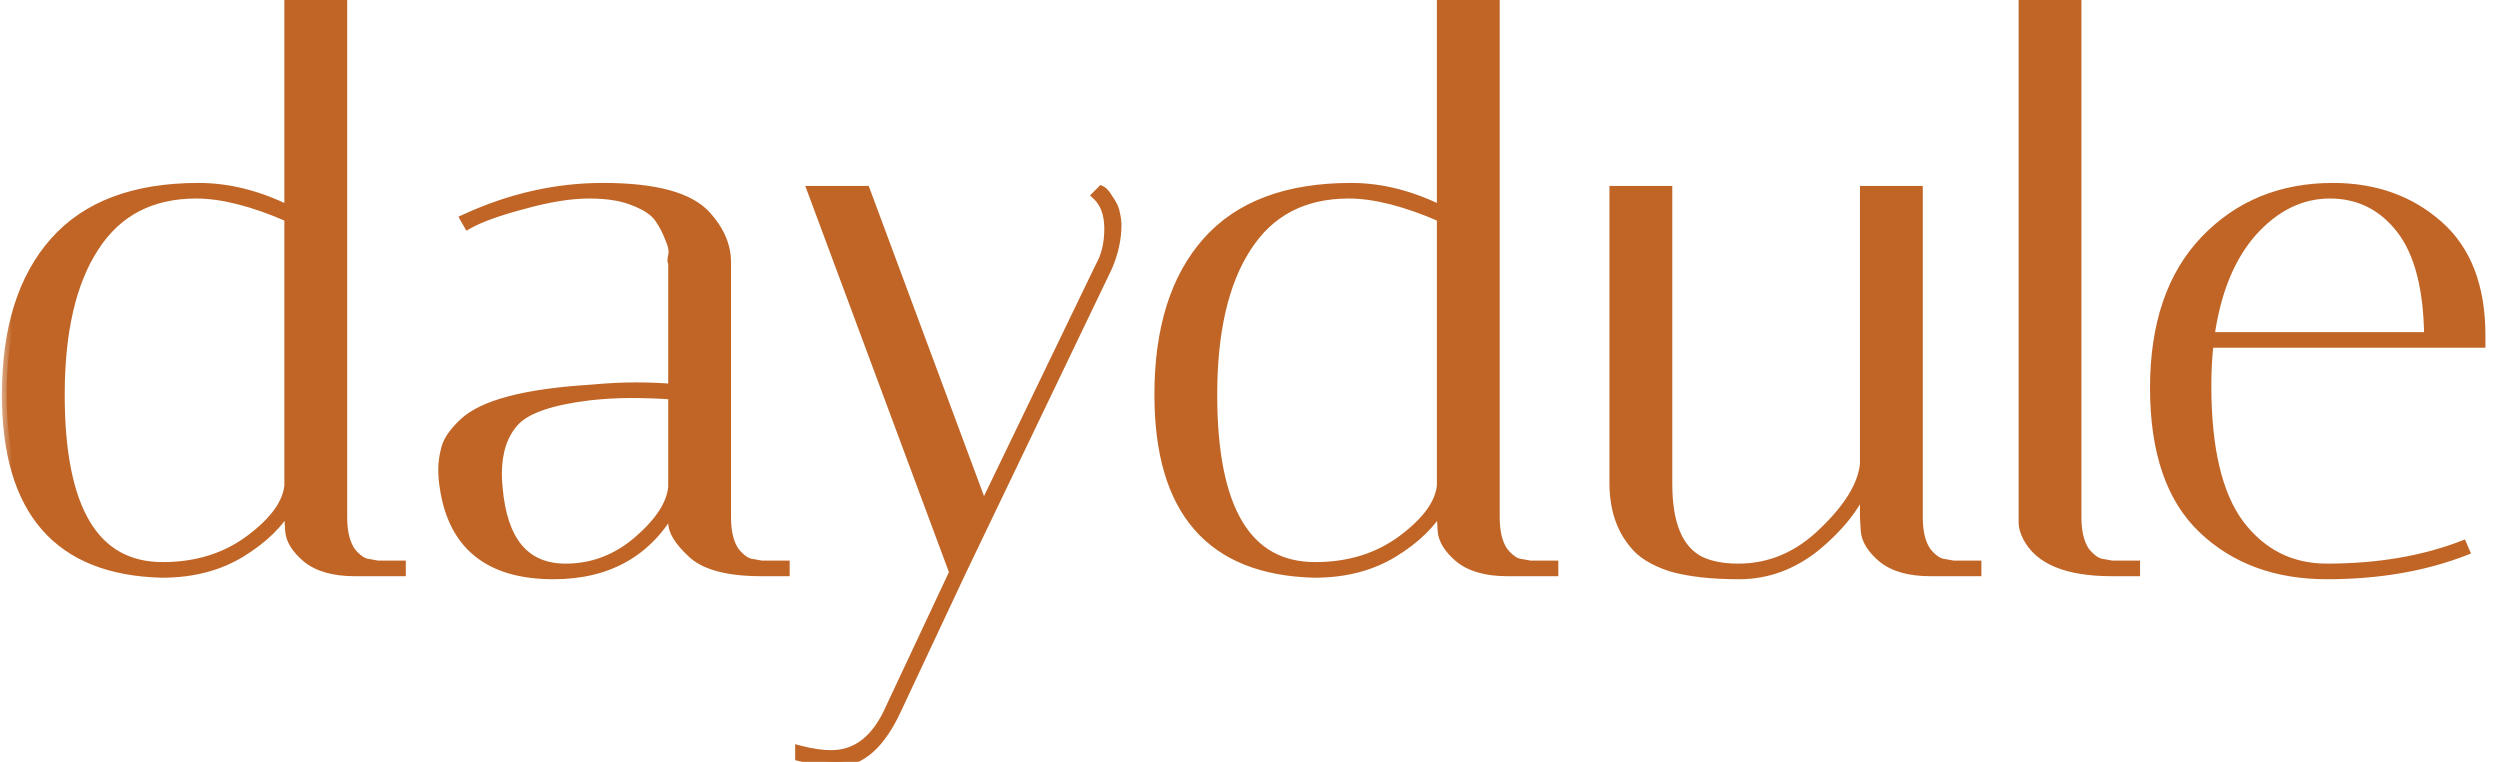 <svg width="105" height="32" viewBox="0 0 105 32" fill="none" xmlns="http://www.w3.org/2000/svg">
<mask id="path-1-outside-1_101_39" maskUnits="userSpaceOnUse" x="0" y="-1" width="105" height="34" fill="black">
<rect fill="white" y="-1" width="105" height="34"/>
<path d="M0.279 16.581C0.279 13.809 0.951 11.667 2.294 10.153C3.637 8.639 5.652 7.883 8.338 7.883C9.596 7.883 10.864 8.202 12.143 8.842V0.048H14.382V21.73C14.382 22.348 14.499 22.827 14.734 23.169C14.989 23.488 15.245 23.659 15.501 23.68L15.853 23.744H16.844V24H14.894C14.02 24 13.348 23.808 12.879 23.424C12.431 23.041 12.197 22.657 12.175 22.273L12.143 21.73V21.218C11.738 21.964 11.067 22.625 10.129 23.201C9.191 23.776 8.082 24.064 6.803 24.064C2.454 23.957 0.279 21.463 0.279 16.581ZM6.835 23.808C8.263 23.808 9.489 23.424 10.512 22.657C11.536 21.889 12.079 21.133 12.143 20.386V9.13C10.63 8.469 9.329 8.138 8.242 8.138C6.345 8.138 4.916 8.885 3.957 10.377C2.997 11.848 2.518 13.916 2.518 16.581C2.518 21.399 3.957 23.808 6.835 23.808ZM31.974 24C30.525 24 29.533 23.723 29 23.169C28.51 22.7 28.265 22.294 28.265 21.953V21.282C27.22 23.179 25.547 24.128 23.244 24.128C20.558 24.128 19.034 22.913 18.671 20.482C18.628 20.227 18.607 19.971 18.607 19.715C18.607 19.438 18.65 19.139 18.735 18.819C18.82 18.5 19.066 18.148 19.471 17.764C20.281 16.997 22.061 16.528 24.811 16.357C25.493 16.293 26.122 16.261 26.698 16.261C27.273 16.261 27.796 16.282 28.265 16.325V11.017C28.222 10.995 28.222 10.899 28.265 10.729C28.307 10.537 28.265 10.302 28.137 10.025C28.03 9.727 27.881 9.439 27.689 9.162C27.497 8.885 27.156 8.65 26.666 8.458C26.175 8.245 25.536 8.138 24.747 8.138C23.958 8.138 23.031 8.288 21.965 8.586C20.92 8.863 20.153 9.14 19.662 9.418L19.535 9.194C21.432 8.32 23.361 7.883 25.323 7.883C27.519 7.883 28.968 8.277 29.672 9.066C30.226 9.684 30.503 10.334 30.503 11.017V21.73C30.503 22.348 30.621 22.827 30.855 23.169C31.111 23.488 31.367 23.659 31.623 23.68L31.974 23.744H32.966V24H31.974ZM23.756 23.872C24.886 23.872 25.898 23.488 26.794 22.721C27.71 21.932 28.201 21.175 28.265 20.45V16.581C27.689 16.538 27.103 16.517 26.506 16.517C25.93 16.517 25.355 16.549 24.779 16.613C23.159 16.805 22.104 17.167 21.613 17.7C21.123 18.233 20.878 18.969 20.878 19.907C20.878 20.077 20.888 20.269 20.91 20.482C21.102 22.742 22.05 23.872 23.756 23.872ZM37.691 29.724C37.008 31.238 36.166 31.995 35.164 31.995C34.717 31.995 34.194 31.92 33.597 31.771V31.515C34.088 31.643 34.525 31.707 34.908 31.707C35.996 31.707 36.827 31.046 37.403 29.724L40.089 24H40.057L34.109 8.01H36.347L41.304 21.346L46.197 11.208C46.453 10.761 46.581 10.228 46.581 9.609C46.581 8.991 46.41 8.522 46.069 8.202L46.261 8.01C46.346 8.053 46.453 8.181 46.581 8.394C46.73 8.607 46.815 8.799 46.837 8.97C46.879 9.14 46.901 9.3 46.901 9.45C46.901 10.025 46.773 10.611 46.517 11.208L40.377 24L37.691 29.724ZM48.685 16.581C48.685 13.809 49.356 11.667 50.7 10.153C52.043 8.639 54.057 7.883 56.744 7.883C58.002 7.883 59.27 8.202 60.549 8.842V0.048H62.788V21.73C62.788 22.348 62.905 22.827 63.139 23.169C63.395 23.488 63.651 23.659 63.907 23.68L64.259 23.744H65.25V24H63.299C62.425 24 61.754 23.808 61.285 23.424C60.837 23.041 60.602 22.657 60.581 22.273L60.549 21.73V21.218C60.144 21.964 59.472 22.625 58.534 23.201C57.596 23.776 56.488 24.064 55.209 24.064C50.859 23.957 48.685 21.463 48.685 16.581ZM55.241 23.808C56.669 23.808 57.895 23.424 58.918 22.657C59.941 21.889 60.485 21.133 60.549 20.386V9.13C59.035 8.469 57.735 8.138 56.648 8.138C54.75 8.138 53.322 8.885 52.362 10.377C51.403 11.848 50.923 13.916 50.923 16.581C50.923 21.399 52.362 23.808 55.241 23.808ZM70.036 20.322C70.036 22.007 70.484 23.083 71.379 23.552C71.805 23.765 72.349 23.872 73.01 23.872C74.353 23.872 75.547 23.36 76.592 22.337C77.658 21.314 78.233 20.365 78.319 19.491V8.01H80.557V21.73C80.557 22.348 80.674 22.827 80.909 23.169C81.165 23.488 81.42 23.659 81.676 23.68L82.028 23.744H83.019V24H81.069C80.195 24 79.523 23.808 79.054 23.424C78.606 23.041 78.372 22.657 78.35 22.273L78.319 21.73V20.354C77.935 21.271 77.252 22.135 76.272 22.945C75.291 23.733 74.215 24.128 73.042 24.128C71.891 24.128 70.942 24.021 70.196 23.808C69.471 23.574 68.949 23.254 68.629 22.849C68.075 22.188 67.797 21.335 67.797 20.29V8.01H70.036V20.322ZM88.691 24C86.815 24 85.632 23.51 85.142 22.529C85.035 22.316 84.982 22.124 84.982 21.953V0.048H87.22V21.73C87.22 22.348 87.338 22.827 87.572 23.169C87.828 23.488 88.084 23.659 88.34 23.68L88.691 23.744H89.683V24H88.691ZM92.676 16.197C92.676 18.841 93.134 20.781 94.051 22.017C94.989 23.254 96.215 23.872 97.728 23.872C99.86 23.872 101.758 23.552 103.421 22.913L103.517 23.137C101.811 23.797 99.882 24.128 97.728 24.128C95.597 24.128 93.859 23.488 92.516 22.209C91.173 20.93 90.501 18.958 90.501 16.293C90.501 13.628 91.205 11.56 92.612 10.089C94.019 8.618 95.81 7.883 97.984 7.883C99.733 7.883 101.204 8.405 102.397 9.45C103.591 10.494 104.188 12.04 104.188 14.086C104.188 14.193 104.188 14.3 104.188 14.406H92.772C92.708 14.982 92.676 15.579 92.676 16.197ZM102.014 14.15C101.992 12.104 101.598 10.59 100.83 9.609C100.063 8.629 99.072 8.138 97.856 8.138C96.641 8.138 95.554 8.671 94.594 9.737C93.656 10.803 93.059 12.274 92.804 14.15H102.014Z"/>
</mask>
<path d="M0.279 16.581C0.279 13.809 0.951 11.667 2.294 10.153C3.637 8.639 5.652 7.883 8.338 7.883C9.596 7.883 10.864 8.202 12.143 8.842V0.048H14.382V21.73C14.382 22.348 14.499 22.827 14.734 23.169C14.989 23.488 15.245 23.659 15.501 23.68L15.853 23.744H16.844V24H14.894C14.02 24 13.348 23.808 12.879 23.424C12.431 23.041 12.197 22.657 12.175 22.273L12.143 21.73V21.218C11.738 21.964 11.067 22.625 10.129 23.201C9.191 23.776 8.082 24.064 6.803 24.064C2.454 23.957 0.279 21.463 0.279 16.581ZM6.835 23.808C8.263 23.808 9.489 23.424 10.512 22.657C11.536 21.889 12.079 21.133 12.143 20.386V9.13C10.63 8.469 9.329 8.138 8.242 8.138C6.345 8.138 4.916 8.885 3.957 10.377C2.997 11.848 2.518 13.916 2.518 16.581C2.518 21.399 3.957 23.808 6.835 23.808ZM31.974 24C30.525 24 29.533 23.723 29 23.169C28.51 22.7 28.265 22.294 28.265 21.953V21.282C27.22 23.179 25.547 24.128 23.244 24.128C20.558 24.128 19.034 22.913 18.671 20.482C18.628 20.227 18.607 19.971 18.607 19.715C18.607 19.438 18.65 19.139 18.735 18.819C18.82 18.5 19.066 18.148 19.471 17.764C20.281 16.997 22.061 16.528 24.811 16.357C25.493 16.293 26.122 16.261 26.698 16.261C27.273 16.261 27.796 16.282 28.265 16.325V11.017C28.222 10.995 28.222 10.899 28.265 10.729C28.307 10.537 28.265 10.302 28.137 10.025C28.03 9.727 27.881 9.439 27.689 9.162C27.497 8.885 27.156 8.65 26.666 8.458C26.175 8.245 25.536 8.138 24.747 8.138C23.958 8.138 23.031 8.288 21.965 8.586C20.92 8.863 20.153 9.14 19.662 9.418L19.535 9.194C21.432 8.32 23.361 7.883 25.323 7.883C27.519 7.883 28.968 8.277 29.672 9.066C30.226 9.684 30.503 10.334 30.503 11.017V21.73C30.503 22.348 30.621 22.827 30.855 23.169C31.111 23.488 31.367 23.659 31.623 23.68L31.974 23.744H32.966V24H31.974ZM23.756 23.872C24.886 23.872 25.898 23.488 26.794 22.721C27.71 21.932 28.201 21.175 28.265 20.45V16.581C27.689 16.538 27.103 16.517 26.506 16.517C25.93 16.517 25.355 16.549 24.779 16.613C23.159 16.805 22.104 17.167 21.613 17.7C21.123 18.233 20.878 18.969 20.878 19.907C20.878 20.077 20.888 20.269 20.91 20.482C21.102 22.742 22.05 23.872 23.756 23.872ZM37.691 29.724C37.008 31.238 36.166 31.995 35.164 31.995C34.717 31.995 34.194 31.92 33.597 31.771V31.515C34.088 31.643 34.525 31.707 34.908 31.707C35.996 31.707 36.827 31.046 37.403 29.724L40.089 24H40.057L34.109 8.01H36.347L41.304 21.346L46.197 11.208C46.453 10.761 46.581 10.228 46.581 9.609C46.581 8.991 46.41 8.522 46.069 8.202L46.261 8.01C46.346 8.053 46.453 8.181 46.581 8.394C46.73 8.607 46.815 8.799 46.837 8.97C46.879 9.14 46.901 9.3 46.901 9.45C46.901 10.025 46.773 10.611 46.517 11.208L40.377 24L37.691 29.724ZM48.685 16.581C48.685 13.809 49.356 11.667 50.7 10.153C52.043 8.639 54.057 7.883 56.744 7.883C58.002 7.883 59.27 8.202 60.549 8.842V0.048H62.788V21.73C62.788 22.348 62.905 22.827 63.139 23.169C63.395 23.488 63.651 23.659 63.907 23.68L64.259 23.744H65.25V24H63.299C62.425 24 61.754 23.808 61.285 23.424C60.837 23.041 60.602 22.657 60.581 22.273L60.549 21.73V21.218C60.144 21.964 59.472 22.625 58.534 23.201C57.596 23.776 56.488 24.064 55.209 24.064C50.859 23.957 48.685 21.463 48.685 16.581ZM55.241 23.808C56.669 23.808 57.895 23.424 58.918 22.657C59.941 21.889 60.485 21.133 60.549 20.386V9.13C59.035 8.469 57.735 8.138 56.648 8.138C54.75 8.138 53.322 8.885 52.362 10.377C51.403 11.848 50.923 13.916 50.923 16.581C50.923 21.399 52.362 23.808 55.241 23.808ZM70.036 20.322C70.036 22.007 70.484 23.083 71.379 23.552C71.805 23.765 72.349 23.872 73.01 23.872C74.353 23.872 75.547 23.36 76.592 22.337C77.658 21.314 78.233 20.365 78.319 19.491V8.01H80.557V21.73C80.557 22.348 80.674 22.827 80.909 23.169C81.165 23.488 81.42 23.659 81.676 23.68L82.028 23.744H83.019V24H81.069C80.195 24 79.523 23.808 79.054 23.424C78.606 23.041 78.372 22.657 78.35 22.273L78.319 21.73V20.354C77.935 21.271 77.252 22.135 76.272 22.945C75.291 23.733 74.215 24.128 73.042 24.128C71.891 24.128 70.942 24.021 70.196 23.808C69.471 23.574 68.949 23.254 68.629 22.849C68.075 22.188 67.797 21.335 67.797 20.29V8.01H70.036V20.322ZM88.691 24C86.815 24 85.632 23.51 85.142 22.529C85.035 22.316 84.982 22.124 84.982 21.953V0.048H87.22V21.73C87.22 22.348 87.338 22.827 87.572 23.169C87.828 23.488 88.084 23.659 88.34 23.68L88.691 23.744H89.683V24H88.691ZM92.676 16.197C92.676 18.841 93.134 20.781 94.051 22.017C94.989 23.254 96.215 23.872 97.728 23.872C99.86 23.872 101.758 23.552 103.421 22.913L103.517 23.137C101.811 23.797 99.882 24.128 97.728 24.128C95.597 24.128 93.859 23.488 92.516 22.209C91.173 20.93 90.501 18.958 90.501 16.293C90.501 13.628 91.205 11.56 92.612 10.089C94.019 8.618 95.81 7.883 97.984 7.883C99.733 7.883 101.204 8.405 102.397 9.45C103.591 10.494 104.188 12.04 104.188 14.086C104.188 14.193 104.188 14.3 104.188 14.406H92.772C92.708 14.982 92.676 15.579 92.676 16.197ZM102.014 14.15C101.992 12.104 101.598 10.59 100.83 9.609C100.063 8.629 99.072 8.138 97.856 8.138C96.641 8.138 95.554 8.671 94.594 9.737C93.656 10.803 93.059 12.274 92.804 14.15H102.014Z" fill="#C06526"/>
<path d="M2.294 10.153L2.144 10.02L2.144 10.02L2.294 10.153ZM12.143 8.842L12.054 9.021L12.343 9.166V8.842H12.143ZM12.143 0.048V-0.152H11.943V0.048H12.143ZM14.382 0.048H14.582V-0.152H14.382V0.048ZM14.734 23.169L14.569 23.282L14.573 23.288L14.578 23.294L14.734 23.169ZM15.501 23.68L15.537 23.483L15.527 23.482L15.518 23.481L15.501 23.68ZM15.853 23.744L15.817 23.941L15.835 23.944H15.853V23.744ZM16.844 23.744H17.044V23.544H16.844V23.744ZM16.844 24V24.2H17.044V24H16.844ZM12.879 23.424L12.749 23.576L12.752 23.579L12.879 23.424ZM12.175 22.273L12.375 22.262L12.375 22.261L12.175 22.273ZM12.143 21.73H11.943L11.944 21.741L12.143 21.73ZM12.143 21.218H12.343L11.968 21.122L12.143 21.218ZM10.129 23.201L10.233 23.371L10.129 23.201ZM6.803 24.064L6.798 24.264H6.803V24.064ZM10.512 22.657L10.392 22.497L10.392 22.497L10.512 22.657ZM12.143 20.386L12.343 20.404L12.343 20.395V20.386H12.143ZM12.143 9.13H12.343V8.999L12.223 8.946L12.143 9.13ZM3.957 10.377L4.124 10.486L4.125 10.485L3.957 10.377ZM0.479 16.581C0.479 13.84 1.143 11.751 2.443 10.286L2.144 10.02C0.758 11.582 0.079 13.779 0.079 16.581H0.479ZM2.443 10.286C3.737 8.828 5.689 8.083 8.338 8.083V7.683C5.614 7.683 3.537 8.451 2.144 10.02L2.443 10.286ZM8.338 8.083C9.561 8.083 10.799 8.393 12.054 9.021L12.233 8.663C10.93 8.012 9.631 7.683 8.338 7.683V8.083ZM12.343 8.842V0.048H11.943V8.842H12.343ZM12.143 0.248H14.382V-0.152H12.143V0.248ZM14.182 0.048V21.73H14.582V0.048H14.182ZM14.182 21.73C14.182 22.369 14.303 22.895 14.569 23.282L14.899 23.055C14.696 22.76 14.582 22.326 14.582 21.73H14.182ZM14.578 23.294C14.848 23.631 15.149 23.852 15.485 23.88L15.518 23.481C15.342 23.466 15.131 23.345 14.89 23.044L14.578 23.294ZM15.465 23.877L15.817 23.941L15.889 23.547L15.537 23.483L15.465 23.877ZM15.853 23.944H16.844V23.544H15.853V23.944ZM16.644 23.744V24H17.044V23.744H16.644ZM16.844 23.8H14.894V24.2H16.844V23.8ZM14.894 23.8C14.046 23.8 13.426 23.614 13.005 23.27L12.752 23.579C13.27 24.003 13.993 24.2 14.894 24.2V23.8ZM13.009 23.273C12.581 22.906 12.392 22.568 12.375 22.262L11.976 22.284C12.001 22.746 12.281 23.176 12.749 23.576L13.009 23.273ZM12.375 22.261L12.343 21.718L11.944 21.741L11.976 22.285L12.375 22.261ZM12.343 21.73V21.218H11.943V21.73H12.343ZM11.968 21.122C11.584 21.83 10.941 22.468 10.024 23.03L10.233 23.371C11.193 22.782 11.893 22.098 12.319 21.313L11.968 21.122ZM10.024 23.03C9.122 23.583 8.051 23.864 6.803 23.864V24.264C8.113 24.264 9.259 23.969 10.233 23.371L10.024 23.03ZM6.808 23.864C4.671 23.812 3.101 23.174 2.061 21.982C1.017 20.785 0.479 18.996 0.479 16.581H0.079C0.079 19.048 0.628 20.947 1.759 22.245C2.894 23.546 4.586 24.21 6.798 24.264L6.808 23.864ZM6.835 24.008C8.301 24.008 9.57 23.613 10.632 22.817L10.392 22.497C9.408 23.235 8.225 23.608 6.835 23.608V24.008ZM10.632 22.817C11.671 22.038 12.271 21.236 12.343 20.404L11.944 20.369C11.887 21.029 11.401 21.741 10.392 22.497L10.632 22.817ZM12.343 20.386V9.13H11.943V20.386H12.343ZM12.223 8.946C10.696 8.28 9.367 7.938 8.242 7.938V8.338C9.291 8.338 10.563 8.658 12.063 9.313L12.223 8.946ZM8.242 7.938C6.282 7.938 4.788 8.715 3.789 10.269L4.125 10.485C5.045 9.055 6.407 8.338 8.242 8.338V7.938ZM3.789 10.268C2.8 11.784 2.318 13.896 2.318 16.581H2.718C2.718 13.936 3.194 11.912 4.124 10.486L3.789 10.268ZM2.318 16.581C2.318 19.003 2.678 20.853 3.425 22.104C4.182 23.371 5.328 24.008 6.835 24.008V23.608C5.464 23.608 4.451 23.041 3.769 21.899C3.077 20.74 2.718 18.977 2.718 16.581H2.318ZM29 23.169L29.145 23.03L29.139 23.024L29 23.169ZM28.265 21.282H28.465L28.09 21.185L28.265 21.282ZM18.671 20.482L18.869 20.453L18.868 20.449L18.671 20.482ZM19.471 17.764L19.333 17.619L19.333 17.619L19.471 17.764ZM24.811 16.357L24.823 16.557L24.83 16.556L24.811 16.357ZM28.265 16.325L28.247 16.524L28.465 16.544V16.325H28.265ZM28.265 11.017H28.465V10.893L28.354 10.838L28.265 11.017ZM28.265 10.729L28.459 10.777L28.46 10.772L28.265 10.729ZM28.137 10.025L27.948 10.092L27.951 10.101L27.955 10.109L28.137 10.025ZM27.689 9.162L27.525 9.276L27.525 9.276L27.689 9.162ZM26.666 8.458L26.586 8.642L26.593 8.644L26.666 8.458ZM21.965 8.586L22.016 8.779L22.019 8.779L21.965 8.586ZM19.662 9.418L19.489 9.517L19.588 9.69L19.761 9.592L19.662 9.418ZM19.535 9.194L19.451 9.012L19.253 9.103L19.361 9.293L19.535 9.194ZM29.672 9.066L29.523 9.199L29.523 9.199L29.672 9.066ZM30.855 23.169L30.69 23.282L30.694 23.288L30.699 23.294L30.855 23.169ZM31.623 23.68L31.658 23.483L31.649 23.482L31.639 23.481L31.623 23.68ZM31.974 23.744L31.939 23.941L31.956 23.944H31.974V23.744ZM32.966 23.744H33.166V23.544H32.966V23.744ZM32.966 24V24.2H33.166V24H32.966ZM26.794 22.721L26.924 22.873L26.924 22.872L26.794 22.721ZM28.265 20.45L28.464 20.468L28.465 20.459V20.45H28.265ZM28.265 16.581H28.465V16.395L28.28 16.381L28.265 16.581ZM24.779 16.613L24.757 16.414L24.756 16.414L24.779 16.613ZM21.613 17.7L21.76 17.835L21.613 17.7ZM20.91 20.482L21.109 20.465L21.109 20.462L20.91 20.482ZM31.974 23.8C30.536 23.8 29.618 23.522 29.145 23.03L28.856 23.307C29.449 23.924 30.514 24.2 31.974 24.2V23.8ZM29.139 23.024C28.654 22.56 28.465 22.206 28.465 21.953H28.065C28.065 22.383 28.366 22.839 28.862 23.313L29.139 23.024ZM28.465 21.953V21.282H28.065V21.953H28.465ZM28.09 21.185C27.583 22.106 26.928 22.788 26.128 23.242C25.326 23.697 24.368 23.928 23.244 23.928V24.328C24.423 24.328 25.453 24.085 26.325 23.59C27.198 23.096 27.902 22.355 28.44 21.378L28.09 21.185ZM23.244 23.928C21.929 23.928 20.926 23.631 20.211 23.06C19.498 22.492 19.045 21.632 18.869 20.453L18.473 20.512C18.66 21.764 19.15 22.726 19.962 23.373C20.77 24.018 21.873 24.328 23.244 24.328V23.928ZM18.868 20.449C18.828 20.204 18.807 19.959 18.807 19.715H18.407C18.407 19.982 18.429 20.249 18.474 20.515L18.868 20.449ZM18.807 19.715C18.807 19.458 18.847 19.177 18.928 18.871L18.542 18.768C18.453 19.101 18.407 19.417 18.407 19.715H18.807ZM18.928 18.871C19 18.604 19.214 18.283 19.608 17.909L19.333 17.619C18.917 18.013 18.641 18.395 18.542 18.768L18.928 18.871ZM19.608 17.909C19.978 17.559 20.588 17.261 21.464 17.03C22.337 16.8 23.456 16.642 24.823 16.557L24.799 16.157C23.416 16.243 22.27 16.404 21.362 16.643C20.459 16.881 19.773 17.202 19.333 17.619L19.608 17.909ZM24.83 16.556C25.507 16.493 26.13 16.461 26.698 16.461V16.061C26.115 16.061 25.48 16.093 24.792 16.158L24.83 16.556ZM26.698 16.461C27.269 16.461 27.785 16.482 28.247 16.524L28.283 16.126C27.807 16.083 27.278 16.061 26.698 16.061V16.461ZM28.465 16.325V11.017H28.065V16.325H28.465ZM28.354 10.838C28.402 10.862 28.422 10.9 28.429 10.918C28.434 10.934 28.433 10.94 28.433 10.929C28.433 10.905 28.439 10.857 28.459 10.777L28.071 10.68C28.048 10.771 28.033 10.856 28.033 10.929C28.033 10.965 28.037 11.01 28.053 11.055C28.07 11.102 28.106 11.161 28.175 11.195L28.354 10.838ZM28.46 10.772C28.516 10.52 28.455 10.238 28.319 9.941L27.955 10.109C28.074 10.367 28.099 10.554 28.07 10.685L28.46 10.772ZM28.325 9.958C28.212 9.642 28.055 9.339 27.854 9.048L27.525 9.276C27.707 9.539 27.848 9.811 27.948 10.092L28.325 9.958ZM27.854 9.048C27.63 8.724 27.247 8.471 26.739 8.272L26.593 8.644C27.066 8.829 27.365 9.045 27.525 9.276L27.854 9.048ZM26.746 8.275C26.221 8.047 25.552 7.938 24.747 7.938V8.338C25.52 8.338 26.13 8.443 26.586 8.642L26.746 8.275ZM24.747 7.938C23.934 7.938 22.988 8.092 21.911 8.394L22.019 8.779C23.074 8.483 23.982 8.338 24.747 8.338V7.938ZM21.914 8.393C20.865 8.671 20.077 8.953 19.564 9.243L19.761 9.592C20.228 9.327 20.976 9.055 22.016 8.779L21.914 8.393ZM19.836 9.318L19.708 9.094L19.361 9.293L19.489 9.517L19.836 9.318ZM19.618 9.375C21.491 8.513 23.392 8.083 25.323 8.083V7.683C23.331 7.683 21.373 8.127 19.451 9.012L19.618 9.375ZM25.323 8.083C26.41 8.083 27.303 8.18 28.004 8.371C28.707 8.562 29.205 8.843 29.523 9.199L29.821 8.933C29.435 8.5 28.857 8.189 28.109 7.985C27.362 7.782 26.431 7.683 25.323 7.683V8.083ZM29.523 9.199C30.052 9.789 30.303 10.394 30.303 11.017H30.703C30.703 10.275 30.401 9.579 29.821 8.932L29.523 9.199ZM30.303 11.017V21.73H30.703V11.017H30.303ZM30.303 21.73C30.303 22.369 30.424 22.895 30.69 23.282L31.02 23.055C30.817 22.76 30.703 22.326 30.703 21.73H30.303ZM30.699 23.294C30.969 23.631 31.27 23.852 31.606 23.88L31.639 23.481C31.463 23.466 31.253 23.345 31.011 23.044L30.699 23.294ZM31.587 23.877L31.939 23.941L32.01 23.547L31.658 23.483L31.587 23.877ZM31.974 23.944H32.966V23.544H31.974V23.944ZM32.766 23.744V24H33.166V23.744H32.766ZM32.966 23.8H31.974V24.2H32.966V23.8ZM23.756 24.072C24.936 24.072 25.994 23.67 26.924 22.873L26.664 22.569C25.803 23.307 24.836 23.672 23.756 23.672V24.072ZM26.924 22.872C27.856 22.071 28.393 21.27 28.464 20.468L28.066 20.433C28.008 21.08 27.565 21.793 26.663 22.569L26.924 22.872ZM28.465 20.45V16.581H28.065V20.45H28.465ZM28.28 16.381C27.699 16.338 27.108 16.317 26.506 16.317V16.717C27.098 16.717 27.68 16.738 28.25 16.78L28.28 16.381ZM26.506 16.317C25.923 16.317 25.34 16.349 24.757 16.414L24.801 16.812C25.369 16.748 25.938 16.717 26.506 16.717V16.317ZM24.756 16.414C23.937 16.511 23.253 16.652 22.707 16.839C22.164 17.026 21.743 17.264 21.466 17.565L21.76 17.835C21.974 17.603 22.326 17.393 22.837 17.218C23.347 17.043 24.001 16.906 24.803 16.811L24.756 16.414ZM21.466 17.565C20.933 18.145 20.678 18.934 20.678 19.907H21.078C21.078 19.003 21.313 18.322 21.76 17.835L21.466 17.565ZM20.678 19.907C20.678 20.085 20.689 20.284 20.711 20.502L21.109 20.462C21.088 20.254 21.078 20.069 21.078 19.907H20.678ZM20.71 20.499C20.808 21.65 21.1 22.544 21.612 23.153C22.13 23.771 22.854 24.072 23.756 24.072V23.672C22.952 23.672 22.348 23.408 21.918 22.896C21.481 22.375 21.203 21.575 21.109 20.465L20.71 20.499ZM37.691 29.724L37.51 29.639L37.508 29.642L37.691 29.724ZM33.597 31.771H33.397V31.927L33.549 31.965L33.597 31.771ZM33.597 31.515L33.648 31.322L33.397 31.256V31.515H33.597ZM37.403 29.724L37.222 29.639L37.219 29.644L37.403 29.724ZM40.089 24L40.27 24.085L40.404 23.8H40.089V24ZM40.057 24L39.87 24.07L39.918 24.2H40.057V24ZM34.109 8.01V7.81H33.821L33.922 8.08L34.109 8.01ZM36.347 8.01L36.535 7.941L36.486 7.81H36.347V8.01ZM41.304 21.346L41.117 21.415L41.28 21.855L41.484 21.433L41.304 21.346ZM46.197 11.208L46.023 11.109L46.017 11.121L46.197 11.208ZM46.069 8.202L45.928 8.061L45.782 8.207L45.932 8.348L46.069 8.202ZM46.261 8.01L46.35 7.832L46.221 7.767L46.12 7.869L46.261 8.01ZM46.581 8.394L46.409 8.497L46.417 8.509L46.581 8.394ZM46.837 8.97L46.638 8.995L46.64 9.007L46.643 9.018L46.837 8.97ZM46.517 11.208L46.697 11.295L46.701 11.287L46.517 11.208ZM40.377 24L40.197 23.913L40.196 23.915L40.377 24ZM37.508 29.642C36.835 31.135 36.044 31.795 35.164 31.795V32.195C36.289 32.195 37.181 31.34 37.873 29.806L37.508 29.642ZM35.164 31.795C34.738 31.795 34.232 31.724 33.646 31.577L33.549 31.965C34.156 32.117 34.695 32.195 35.164 32.195V31.795ZM33.797 31.771V31.515H33.397V31.771H33.797ZM33.547 31.709C34.049 31.84 34.503 31.907 34.908 31.907V31.507C34.546 31.507 34.127 31.446 33.648 31.322L33.547 31.709ZM34.908 31.907C35.496 31.907 36.02 31.727 36.472 31.368C36.921 31.011 37.29 30.485 37.586 29.804L37.219 29.644C36.94 30.285 36.606 30.751 36.223 31.055C35.844 31.356 35.408 31.507 34.908 31.507V31.907ZM37.584 29.809L40.27 24.085L39.908 23.915L37.222 29.639L37.584 29.809ZM40.089 23.8H40.057V24.2H40.089V23.8ZM40.245 23.93L34.296 7.941L33.922 8.08L39.87 24.07L40.245 23.93ZM34.109 8.21H36.347V7.81H34.109V8.21ZM36.16 8.08L41.117 21.415L41.492 21.276L36.535 7.941L36.16 8.08ZM41.484 21.433L46.377 11.295L46.017 11.121L41.124 21.259L41.484 21.433ZM46.371 11.308C46.647 10.824 46.781 10.256 46.781 9.609H46.381C46.381 10.2 46.259 10.697 46.023 11.109L46.371 11.308ZM46.781 9.609C46.781 8.955 46.599 8.425 46.206 8.056L45.932 8.348C46.221 8.619 46.381 9.028 46.381 9.609H46.781ZM46.211 8.344L46.402 8.152L46.12 7.869L45.928 8.061L46.211 8.344ZM46.172 8.189C46.178 8.192 46.204 8.21 46.251 8.266C46.296 8.32 46.348 8.396 46.409 8.497L46.752 8.291C46.685 8.18 46.621 8.085 46.559 8.01C46.499 7.939 46.43 7.871 46.35 7.832L46.172 8.189ZM46.417 8.509C46.556 8.708 46.622 8.869 46.638 8.995L47.035 8.945C47.008 8.73 46.904 8.507 46.745 8.28L46.417 8.509ZM46.643 9.018C46.682 9.176 46.701 9.319 46.701 9.45H47.101C47.101 9.281 47.077 9.105 47.031 8.921L46.643 9.018ZM46.701 9.45C46.701 9.995 46.58 10.554 46.333 11.13L46.701 11.287C46.966 10.668 47.101 10.056 47.101 9.45H46.701ZM46.337 11.122L40.197 23.913L40.557 24.087L46.697 11.295L46.337 11.122ZM40.196 23.915L37.51 29.639L37.872 29.809L40.558 24.085L40.196 23.915ZM50.7 10.153L50.55 10.02L50.55 10.02L50.7 10.153ZM60.549 8.842L60.46 9.021L60.749 9.166V8.842H60.549ZM60.549 0.048V-0.152H60.349V0.048H60.549ZM62.788 0.048H62.988V-0.152H62.788V0.048ZM63.139 23.169L62.975 23.282L62.979 23.288L62.983 23.294L63.139 23.169ZM63.907 23.68L63.943 23.483L63.933 23.482L63.923 23.481L63.907 23.68ZM64.259 23.744L64.223 23.941L64.241 23.944H64.259V23.744ZM65.25 23.744H65.45V23.544H65.25V23.744ZM65.25 24V24.2H65.45V24H65.25ZM61.285 23.424L61.154 23.576L61.158 23.579L61.285 23.424ZM60.581 22.273L60.781 22.262L60.781 22.261L60.581 22.273ZM60.549 21.73H60.349L60.349 21.741L60.549 21.73ZM60.549 21.218H60.749L60.373 21.122L60.549 21.218ZM58.534 23.201L58.639 23.371L58.534 23.201ZM55.209 24.064L55.204 24.264H55.209V24.064ZM58.918 22.657L58.798 22.497L58.798 22.497L58.918 22.657ZM60.549 20.386L60.748 20.404L60.749 20.395V20.386H60.549ZM60.549 9.13H60.749V8.999L60.629 8.946L60.549 9.13ZM52.362 10.377L52.53 10.486L52.531 10.485L52.362 10.377ZM48.885 16.581C48.885 13.84 49.549 11.751 50.849 10.286L50.55 10.02C49.164 11.582 48.485 13.779 48.485 16.581H48.885ZM50.849 10.286C52.143 8.828 54.095 8.083 56.744 8.083V7.683C54.02 7.683 51.942 8.451 50.55 10.02L50.849 10.286ZM56.744 8.083C57.966 8.083 59.205 8.393 60.46 9.021L60.639 8.663C59.336 8.012 58.036 7.683 56.744 7.683V8.083ZM60.749 8.842V0.048H60.349V8.842H60.749ZM60.549 0.248H62.788V-0.152H60.549V0.248ZM62.588 0.048V21.73H62.988V0.048H62.588ZM62.588 21.73C62.588 22.369 62.708 22.895 62.975 23.282L63.304 23.055C63.101 22.76 62.988 22.326 62.988 21.73H62.588ZM62.983 23.294C63.254 23.631 63.554 23.852 63.89 23.88L63.923 23.481C63.748 23.466 63.537 23.345 63.296 23.044L62.983 23.294ZM63.871 23.877L64.223 23.941L64.294 23.547L63.943 23.483L63.871 23.877ZM64.259 23.944H65.25V23.544H64.259V23.944ZM65.05 23.744V24H65.45V23.744H65.05ZM65.25 23.8H63.299V24.2H65.25V23.8ZM63.299 23.8C62.452 23.8 61.832 23.614 61.411 23.27L61.158 23.579C61.676 24.003 62.399 24.2 63.299 24.2V23.8ZM61.415 23.273C60.987 22.906 60.798 22.568 60.781 22.262L60.381 22.284C60.407 22.746 60.687 23.176 61.154 23.576L61.415 23.273ZM60.781 22.261L60.749 21.718L60.349 21.741L60.381 22.285L60.781 22.261ZM60.749 21.73V21.218H60.349V21.73H60.749ZM60.373 21.122C59.989 21.83 59.347 22.468 58.43 23.03L58.639 23.371C59.598 22.782 60.299 22.098 60.725 21.313L60.373 21.122ZM58.43 23.03C57.528 23.583 56.457 23.864 55.209 23.864V24.264C56.519 24.264 57.665 23.969 58.639 23.371L58.43 23.03ZM55.214 23.864C53.076 23.812 51.506 23.174 50.467 21.982C49.423 20.785 48.885 18.996 48.885 16.581H48.485C48.485 19.048 49.034 20.947 50.165 22.245C51.3 23.546 52.992 24.21 55.204 24.264L55.214 23.864ZM55.241 24.008C56.707 24.008 57.976 23.613 59.038 22.817L58.798 22.497C57.813 23.235 56.631 23.608 55.241 23.608V24.008ZM59.038 22.817C60.076 22.038 60.677 21.236 60.748 20.404L60.35 20.369C60.293 21.029 59.807 21.741 58.798 22.497L59.038 22.817ZM60.749 20.386V9.13H60.349V20.386H60.749ZM60.629 8.946C59.102 8.28 57.773 7.938 56.648 7.938V8.338C57.697 8.338 58.969 8.658 60.469 9.313L60.629 8.946ZM56.648 7.938C54.688 7.938 53.193 8.715 52.194 10.269L52.531 10.485C53.45 9.055 54.813 8.338 56.648 8.338V7.938ZM52.195 10.268C51.206 11.784 50.723 13.896 50.723 16.581H51.123C51.123 13.936 51.6 11.912 52.53 10.486L52.195 10.268ZM50.723 16.581C50.723 19.003 51.084 20.853 51.831 22.104C52.588 23.371 53.733 24.008 55.241 24.008V23.608C53.87 23.608 52.857 23.041 52.174 21.899C51.482 20.74 51.123 18.977 51.123 16.581H50.723ZM71.379 23.552L71.286 23.73L71.29 23.731L71.379 23.552ZM76.592 22.337L76.453 22.193L76.452 22.194L76.592 22.337ZM78.319 19.491L78.517 19.51L78.519 19.501V19.491H78.319ZM78.319 8.01V7.81H78.118V8.01H78.319ZM80.557 8.01H80.757V7.81H80.557V8.01ZM80.909 23.169L80.744 23.282L80.748 23.288L80.753 23.294L80.909 23.169ZM81.676 23.68L81.712 23.483L81.703 23.482L81.693 23.481L81.676 23.68ZM82.028 23.744L81.992 23.941L82.01 23.944H82.028V23.744ZM83.019 23.744H83.219V23.544H83.019V23.744ZM83.019 24V24.2H83.219V24H83.019ZM79.054 23.424L78.924 23.576L78.927 23.579L79.054 23.424ZM78.35 22.273L78.55 22.262L78.55 22.261L78.35 22.273ZM78.319 21.73H78.118L78.119 21.741L78.319 21.73ZM78.319 20.354H78.519L78.134 20.277L78.319 20.354ZM76.272 22.945L76.397 23.101L76.399 23.099L76.272 22.945ZM70.196 23.808L70.134 23.998L70.141 24L70.196 23.808ZM68.629 22.849L68.786 22.725L68.782 22.72L68.629 22.849ZM67.797 8.01V7.81H67.597V8.01H67.797ZM70.036 8.01H70.236V7.81H70.036V8.01ZM69.836 20.322C69.836 22.029 70.289 23.207 71.286 23.73L71.472 23.375C70.678 22.96 70.236 21.985 70.236 20.322H69.836ZM71.29 23.731C71.752 23.963 72.329 24.072 73.01 24.072V23.672C72.369 23.672 71.859 23.568 71.469 23.373L71.29 23.731ZM73.01 24.072C74.41 24.072 75.653 23.536 76.732 22.48L76.452 22.194C75.441 23.184 74.296 23.672 73.01 23.672V24.072ZM76.73 22.481C77.809 21.446 78.425 20.455 78.517 19.51L78.119 19.471C78.041 20.275 77.506 21.182 76.453 22.193L76.73 22.481ZM78.519 19.491V8.01H78.118V19.491H78.519ZM78.319 8.21H80.557V7.81H78.319V8.21ZM80.357 8.01V21.73H80.757V8.01H80.357ZM80.357 21.73C80.357 22.369 80.478 22.895 80.744 23.282L81.074 23.055C80.871 22.76 80.757 22.326 80.757 21.73H80.357ZM80.753 23.294C81.023 23.631 81.324 23.852 81.66 23.88L81.693 23.481C81.517 23.466 81.306 23.345 81.065 23.044L80.753 23.294ZM81.641 23.877L81.992 23.941L82.064 23.547L81.712 23.483L81.641 23.877ZM82.028 23.944H83.019V23.544H82.028V23.944ZM82.819 23.744V24H83.219V23.744H82.819ZM83.019 23.8H81.069V24.2H83.019V23.8ZM81.069 23.8C80.221 23.8 79.601 23.614 79.181 23.27L78.927 23.579C79.445 24.003 80.168 24.2 81.069 24.2V23.8ZM79.184 23.273C78.756 22.906 78.567 22.568 78.55 22.262L78.151 22.284C78.176 22.746 78.457 23.176 78.924 23.576L79.184 23.273ZM78.55 22.261L78.518 21.718L78.119 21.741L78.151 22.285L78.55 22.261ZM78.519 21.73V20.354H78.118V21.73H78.519ZM78.134 20.277C77.766 21.157 77.107 21.995 76.144 22.791L76.399 23.099C77.398 22.274 78.104 21.386 78.503 20.432L78.134 20.277ZM76.147 22.789C75.198 23.551 74.165 23.928 73.042 23.928V24.328C74.263 24.328 75.384 23.916 76.397 23.101L76.147 22.789ZM73.042 23.928C71.901 23.928 70.973 23.822 70.251 23.616L70.141 24C70.911 24.221 71.88 24.328 73.042 24.328V23.928ZM70.257 23.618C69.553 23.39 69.072 23.087 68.786 22.725L68.472 22.973C68.825 23.42 69.389 23.757 70.134 23.998L70.257 23.618ZM68.782 22.72C68.264 22.102 67.997 21.298 67.997 20.29H67.597C67.597 21.372 67.885 22.273 68.476 22.977L68.782 22.72ZM67.997 20.29V8.01H67.597V20.29H67.997ZM67.797 8.21H70.036V7.81H67.797V8.21ZM69.836 8.01V20.322H70.236V8.01H69.836ZM85.142 22.529L84.963 22.618L84.963 22.618L85.142 22.529ZM84.982 0.048V-0.152H84.782V0.048H84.982ZM87.22 0.048H87.42V-0.152H87.22V0.048ZM87.572 23.169L87.407 23.282L87.411 23.288L87.416 23.294L87.572 23.169ZM88.34 23.68L88.375 23.483L88.366 23.482L88.356 23.481L88.34 23.68ZM88.691 23.744L88.656 23.941L88.673 23.944H88.691V23.744ZM89.683 23.744H89.883V23.544H89.683V23.744ZM89.683 24V24.2H89.883V24H89.683ZM88.691 23.8C86.834 23.8 85.758 23.313 85.321 22.439L84.963 22.618C85.507 23.706 86.796 24.2 88.691 24.2V23.8ZM85.321 22.439C85.223 22.244 85.182 22.083 85.182 21.953H84.782C84.782 22.165 84.848 22.388 84.963 22.618L85.321 22.439ZM85.182 21.953V0.048H84.782V21.953H85.182ZM84.982 0.248H87.22V-0.152H84.982V0.248ZM87.02 0.048V21.73H87.42V0.048H87.02ZM87.02 21.73C87.02 22.369 87.141 22.895 87.407 23.282L87.737 23.055C87.534 22.76 87.42 22.326 87.42 21.73H87.02ZM87.416 23.294C87.686 23.631 87.987 23.852 88.323 23.88L88.356 23.481C88.18 23.466 87.97 23.345 87.728 23.044L87.416 23.294ZM88.304 23.877L88.656 23.941L88.727 23.547L88.375 23.483L88.304 23.877ZM88.691 23.944H89.683V23.544H88.691V23.944ZM89.483 23.744V24H89.883V23.744H89.483ZM89.683 23.8H88.691V24.2H89.683V23.8ZM94.051 22.017L93.89 22.136L93.892 22.138L94.051 22.017ZM103.421 22.913L103.605 22.834L103.529 22.657L103.349 22.726L103.421 22.913ZM103.517 23.137L103.589 23.323L103.782 23.248L103.701 23.058L103.517 23.137ZM92.516 22.209L92.654 22.064L92.654 22.064L92.516 22.209ZM92.612 10.089L92.467 9.951L92.467 9.951L92.612 10.089ZM102.397 9.45L102.529 9.299L102.529 9.299L102.397 9.45ZM104.188 14.406V14.606H104.388V14.406H104.188ZM92.772 14.406V14.206H92.593L92.573 14.384L92.772 14.406ZM102.014 14.15V14.351H102.216L102.214 14.148L102.014 14.15ZM100.83 9.609L100.673 9.733L100.673 9.733L100.83 9.609ZM94.594 9.737L94.446 9.604L94.444 9.605L94.594 9.737ZM92.804 14.15L92.606 14.123L92.575 14.351H92.804V14.15ZM92.476 16.197C92.476 18.856 92.935 20.848 93.89 22.136L94.212 21.898C93.333 20.713 92.876 18.825 92.876 16.197H92.476ZM93.892 22.138C94.866 23.423 96.15 24.072 97.728 24.072V23.672C96.279 23.672 95.112 23.085 94.21 21.896L93.892 22.138ZM97.728 24.072C99.88 24.072 101.803 23.749 103.493 23.099L103.349 22.726C101.713 23.355 99.841 23.672 97.728 23.672V24.072ZM103.237 22.991L103.333 23.215L103.701 23.058L103.605 22.834L103.237 22.991ZM103.444 22.95C101.766 23.601 99.861 23.928 97.728 23.928V24.328C99.902 24.328 101.857 23.994 103.589 23.323L103.444 22.95ZM97.728 23.928C95.64 23.928 93.954 23.303 92.654 22.064L92.378 22.354C93.764 23.674 95.553 24.328 97.728 24.328V23.928ZM92.654 22.064C91.365 20.837 90.701 18.927 90.701 16.293H90.301C90.301 18.988 90.981 21.023 92.378 22.354L92.654 22.064ZM90.701 16.293C90.701 13.663 91.395 11.651 92.756 10.227L92.467 9.951C91.015 11.47 90.301 13.593 90.301 16.293H90.701ZM92.756 10.227C94.123 8.799 95.86 8.083 97.984 8.083V7.683C95.759 7.683 93.915 8.438 92.467 9.951L92.756 10.227ZM97.984 8.083C99.689 8.083 101.112 8.591 102.266 9.6L102.529 9.299C101.295 8.219 99.776 7.683 97.984 7.683V8.083ZM102.266 9.6C103.404 10.596 103.988 12.08 103.988 14.086H104.388C104.388 12 103.778 10.392 102.529 9.299L102.266 9.6ZM103.988 14.086C103.988 14.087 103.988 14.087 103.988 14.087C103.988 14.087 103.988 14.088 103.988 14.088C103.988 14.088 103.988 14.088 103.988 14.088C103.988 14.089 103.988 14.089 103.988 14.089C103.988 14.089 103.988 14.089 103.988 14.09C103.988 14.09 103.988 14.09 103.988 14.09C103.988 14.091 103.988 14.091 103.988 14.091C103.988 14.091 103.988 14.091 103.988 14.091C103.988 14.092 103.988 14.092 103.988 14.092C103.988 14.092 103.988 14.092 103.988 14.093C103.988 14.093 103.988 14.093 103.988 14.093C103.988 14.094 103.988 14.094 103.988 14.094C103.988 14.094 103.988 14.094 103.988 14.095C103.988 14.095 103.988 14.095 103.988 14.095C103.988 14.095 103.988 14.096 103.988 14.096C103.988 14.096 103.988 14.096 103.988 14.097C103.988 14.097 103.988 14.097 103.988 14.097C103.988 14.097 103.988 14.098 103.988 14.098C103.988 14.098 103.988 14.098 103.988 14.098C103.988 14.099 103.988 14.099 103.988 14.099C103.988 14.099 103.988 14.099 103.988 14.1C103.988 14.1 103.988 14.1 103.988 14.1C103.988 14.101 103.988 14.101 103.988 14.101C103.988 14.101 103.988 14.101 103.988 14.101C103.988 14.102 103.988 14.102 103.988 14.102C103.988 14.102 103.988 14.102 103.988 14.103C103.988 14.103 103.988 14.103 103.988 14.103C103.988 14.104 103.988 14.104 103.988 14.104C103.988 14.104 103.988 14.104 103.988 14.105C103.988 14.105 103.988 14.105 103.988 14.105C103.988 14.105 103.988 14.106 103.988 14.106C103.988 14.106 103.988 14.106 103.988 14.107C103.988 14.107 103.988 14.107 103.988 14.107C103.988 14.107 103.988 14.107 103.988 14.108C103.988 14.108 103.988 14.108 103.988 14.108C103.988 14.109 103.988 14.109 103.988 14.109C103.988 14.109 103.988 14.109 103.988 14.11C103.988 14.11 103.988 14.11 103.988 14.11C103.988 14.11 103.988 14.111 103.988 14.111C103.988 14.111 103.988 14.111 103.988 14.111C103.988 14.112 103.988 14.112 103.988 14.112C103.988 14.112 103.988 14.113 103.988 14.113C103.988 14.113 103.988 14.113 103.988 14.113C103.988 14.114 103.988 14.114 103.988 14.114C103.988 14.114 103.988 14.114 103.988 14.115C103.988 14.115 103.988 14.115 103.988 14.115C103.988 14.115 103.988 14.116 103.988 14.116C103.988 14.116 103.988 14.116 103.988 14.117C103.988 14.117 103.988 14.117 103.988 14.117C103.988 14.117 103.988 14.117 103.988 14.118C103.988 14.118 103.988 14.118 103.988 14.118C103.988 14.119 103.988 14.119 103.988 14.119C103.988 14.119 103.988 14.119 103.988 14.12C103.988 14.12 103.988 14.12 103.988 14.12C103.988 14.12 103.988 14.121 103.988 14.121C103.988 14.121 103.988 14.121 103.988 14.121C103.988 14.122 103.988 14.122 103.988 14.122C103.988 14.122 103.988 14.123 103.988 14.123C103.988 14.123 103.988 14.123 103.988 14.123C103.988 14.124 103.988 14.124 103.988 14.124C103.988 14.124 103.988 14.124 103.988 14.125C103.988 14.125 103.988 14.125 103.988 14.125C103.988 14.125 103.988 14.126 103.988 14.126C103.988 14.126 103.988 14.126 103.988 14.127C103.988 14.127 103.988 14.127 103.988 14.127C103.988 14.127 103.988 14.127 103.988 14.128C103.988 14.128 103.988 14.128 103.988 14.128C103.988 14.129 103.988 14.129 103.988 14.129C103.988 14.129 103.988 14.129 103.988 14.13C103.988 14.13 103.988 14.13 103.988 14.13C103.988 14.13 103.988 14.131 103.988 14.131C103.988 14.131 103.988 14.131 103.988 14.132C103.988 14.132 103.988 14.132 103.988 14.132C103.988 14.132 103.988 14.133 103.988 14.133C103.988 14.133 103.988 14.133 103.988 14.133C103.988 14.134 103.988 14.134 103.988 14.134C103.988 14.134 103.988 14.134 103.988 14.135C103.988 14.135 103.988 14.135 103.988 14.135C103.988 14.135 103.988 14.136 103.988 14.136C103.988 14.136 103.988 14.136 103.988 14.136C103.988 14.137 103.988 14.137 103.988 14.137C103.988 14.137 103.988 14.137 103.988 14.138C103.988 14.138 103.988 14.138 103.988 14.138C103.988 14.139 103.988 14.139 103.988 14.139C103.988 14.139 103.988 14.139 103.988 14.14C103.988 14.14 103.988 14.14 103.988 14.14C103.988 14.14 103.988 14.141 103.988 14.141C103.988 14.141 103.988 14.141 103.988 14.142C103.988 14.142 103.988 14.142 103.988 14.142C103.988 14.142 103.988 14.143 103.988 14.143C103.988 14.143 103.988 14.143 103.988 14.143C103.988 14.143 103.988 14.144 103.988 14.144C103.988 14.144 103.988 14.144 103.988 14.145C103.988 14.145 103.988 14.145 103.988 14.145C103.988 14.145 103.988 14.146 103.988 14.146C103.988 14.146 103.988 14.146 103.988 14.146C103.988 14.147 103.988 14.147 103.988 14.147C103.988 14.147 103.988 14.148 103.988 14.148C103.988 14.148 103.988 14.148 103.988 14.148C103.988 14.149 103.988 14.149 103.988 14.149C103.988 14.149 103.988 14.149 103.988 14.15C103.988 14.15 103.988 14.15 103.988 14.15C103.988 14.15 103.988 14.151 103.988 14.151C103.988 14.151 103.988 14.151 103.988 14.152C103.988 14.152 103.988 14.152 103.988 14.152C103.988 14.152 103.988 14.152 103.988 14.153C103.988 14.153 103.988 14.153 103.988 14.153C103.988 14.153 103.988 14.154 103.988 14.154C103.988 14.154 103.988 14.154 103.988 14.155C103.988 14.155 103.988 14.155 103.988 14.155C103.988 14.155 103.988 14.156 103.988 14.156C103.988 14.156 103.988 14.156 103.988 14.156C103.988 14.157 103.988 14.157 103.988 14.157C103.988 14.157 103.988 14.158 103.988 14.158C103.988 14.158 103.988 14.158 103.988 14.158C103.988 14.159 103.988 14.159 103.988 14.159C103.988 14.159 103.988 14.159 103.988 14.16C103.988 14.16 103.988 14.16 103.988 14.16C103.988 14.16 103.988 14.161 103.988 14.161C103.988 14.161 103.988 14.161 103.988 14.162C103.988 14.162 103.988 14.162 103.988 14.162C103.988 14.162 103.988 14.162 103.988 14.163C103.988 14.163 103.988 14.163 103.988 14.163C103.988 14.164 103.988 14.164 103.988 14.164C103.988 14.164 103.988 14.164 103.988 14.165C103.988 14.165 103.988 14.165 103.988 14.165C103.988 14.165 103.988 14.166 103.988 14.166C103.988 14.166 103.988 14.166 103.988 14.166C103.988 14.167 103.988 14.167 103.988 14.167C103.988 14.167 103.988 14.168 103.988 14.168C103.988 14.168 103.988 14.168 103.988 14.168C103.988 14.168 103.988 14.169 103.988 14.169C103.988 14.169 103.988 14.169 103.988 14.17C103.988 14.17 103.988 14.17 103.988 14.17C103.988 14.17 103.988 14.171 103.988 14.171C103.988 14.171 103.988 14.171 103.988 14.171C103.988 14.172 103.988 14.172 103.988 14.172C103.988 14.172 103.988 14.172 103.988 14.173C103.988 14.173 103.988 14.173 103.988 14.173C103.988 14.174 103.988 14.174 103.988 14.174C103.988 14.174 103.988 14.174 103.988 14.175C103.988 14.175 103.988 14.175 103.988 14.175C103.988 14.175 103.988 14.176 103.988 14.176C103.988 14.176 103.988 14.176 103.988 14.176C103.988 14.177 103.988 14.177 103.988 14.177C103.988 14.177 103.988 14.178 103.988 14.178C103.988 14.178 103.988 14.178 103.988 14.178C103.988 14.178 103.988 14.179 103.988 14.179C103.988 14.179 103.988 14.179 103.988 14.18C103.988 14.18 103.988 14.18 103.988 14.18C103.988 14.18 103.988 14.181 103.988 14.181C103.988 14.181 103.988 14.181 103.988 14.181C103.988 14.182 103.988 14.182 103.988 14.182C103.988 14.182 103.988 14.182 103.988 14.183C103.988 14.183 103.988 14.183 103.988 14.183C103.988 14.184 103.988 14.184 103.988 14.184C103.988 14.184 103.988 14.184 103.988 14.185C103.988 14.185 103.988 14.185 103.988 14.185C103.988 14.185 103.988 14.186 103.988 14.186C103.988 14.186 103.988 14.186 103.988 14.186C103.988 14.187 103.988 14.187 103.988 14.187C103.988 14.187 103.988 14.188 103.988 14.188C103.988 14.188 103.988 14.188 103.988 14.188C103.988 14.188 103.988 14.189 103.988 14.189C103.988 14.189 103.988 14.189 103.988 14.19C103.988 14.19 103.988 14.19 103.988 14.19C103.988 14.19 103.988 14.191 103.988 14.191C103.988 14.191 103.988 14.191 103.988 14.191C103.988 14.192 103.988 14.192 103.988 14.192C103.988 14.192 103.988 14.193 103.988 14.193C103.988 14.193 103.988 14.193 103.988 14.193C103.988 14.194 103.988 14.194 103.988 14.194C103.988 14.194 103.988 14.194 103.988 14.195C103.988 14.195 103.988 14.195 103.988 14.195C103.988 14.195 103.988 14.196 103.988 14.196C103.988 14.196 103.988 14.196 103.988 14.196C103.988 14.197 103.988 14.197 103.988 14.197C103.988 14.197 103.988 14.197 103.988 14.198C103.988 14.198 103.988 14.198 103.988 14.198C103.988 14.198 103.988 14.199 103.988 14.199C103.988 14.199 103.988 14.199 103.988 14.2C103.988 14.2 103.988 14.2 103.988 14.2C103.988 14.2 103.988 14.201 103.988 14.201C103.988 14.201 103.988 14.201 103.988 14.201C103.988 14.202 103.988 14.202 103.988 14.202C103.988 14.202 103.988 14.203 103.988 14.203C103.988 14.203 103.988 14.203 103.988 14.203C103.988 14.204 103.988 14.204 103.988 14.204C103.988 14.204 103.988 14.204 103.988 14.205C103.988 14.205 103.988 14.205 103.988 14.205C103.988 14.205 103.988 14.206 103.988 14.206C103.988 14.206 103.988 14.206 103.988 14.206C103.988 14.207 103.988 14.207 103.988 14.207C103.988 14.207 103.988 14.207 103.988 14.208C103.988 14.208 103.988 14.208 103.988 14.208C103.988 14.209 103.988 14.209 103.988 14.209C103.988 14.209 103.988 14.209 103.988 14.21C103.988 14.21 103.988 14.21 103.988 14.21C103.988 14.21 103.988 14.211 103.988 14.211C103.988 14.211 103.988 14.211 103.988 14.211C103.988 14.212 103.988 14.212 103.988 14.212C103.988 14.212 103.988 14.213 103.988 14.213C103.988 14.213 103.988 14.213 103.988 14.213C103.988 14.213 103.988 14.214 103.988 14.214C103.988 14.214 103.988 14.214 103.988 14.214C103.988 14.215 103.988 14.215 103.988 14.215C103.988 14.215 103.988 14.216 103.988 14.216C103.988 14.216 103.988 14.216 103.988 14.216C103.988 14.217 103.988 14.217 103.988 14.217C103.988 14.217 103.988 14.217 103.988 14.218C103.988 14.218 103.988 14.218 103.988 14.218C103.988 14.219 103.988 14.219 103.988 14.219C103.988 14.219 103.988 14.219 103.988 14.22C103.988 14.22 103.988 14.22 103.988 14.22C103.988 14.22 103.988 14.221 103.988 14.221C103.988 14.221 103.988 14.221 103.988 14.221C103.988 14.222 103.988 14.222 103.988 14.222C103.988 14.222 103.988 14.223 103.988 14.223C103.988 14.223 103.988 14.223 103.988 14.223C103.988 14.223 103.988 14.224 103.988 14.224C103.988 14.224 103.988 14.224 103.988 14.225C103.988 14.225 103.988 14.225 103.988 14.225C103.988 14.225 103.988 14.226 103.988 14.226C103.988 14.226 103.988 14.226 103.988 14.226C103.988 14.227 103.988 14.227 103.988 14.227C103.988 14.227 103.988 14.227 103.988 14.228C103.988 14.228 103.988 14.228 103.988 14.228C103.988 14.229 103.988 14.229 103.988 14.229C103.988 14.229 103.988 14.229 103.988 14.229C103.988 14.23 103.988 14.23 103.988 14.23C103.988 14.23 103.988 14.231 103.988 14.231C103.988 14.231 103.988 14.231 103.988 14.231C103.988 14.232 103.988 14.232 103.988 14.232C103.988 14.232 103.988 14.232 103.988 14.233C103.988 14.233 103.988 14.233 103.988 14.233C103.988 14.233 103.988 14.234 103.988 14.234C103.988 14.234 103.988 14.234 103.988 14.235C103.988 14.235 103.988 14.235 103.988 14.235C103.988 14.235 103.988 14.236 103.988 14.236C103.988 14.236 103.988 14.236 103.988 14.236C103.988 14.237 103.988 14.237 103.988 14.237C103.988 14.237 103.988 14.237 103.988 14.238C103.988 14.238 103.988 14.238 103.988 14.238C103.988 14.239 103.988 14.239 103.988 14.239C103.988 14.239 103.988 14.239 103.988 14.239C103.988 14.24 103.988 14.24 103.988 14.24C103.988 14.24 103.988 14.241 103.988 14.241C103.988 14.241 103.988 14.241 103.988 14.241C103.988 14.242 103.988 14.242 103.988 14.242C103.988 14.242 103.988 14.242 103.988 14.243C103.988 14.243 103.988 14.243 103.988 14.243C103.988 14.243 103.988 14.244 103.988 14.244C103.988 14.244 103.988 14.244 103.988 14.245C103.988 14.245 103.988 14.245 103.988 14.245C103.988 14.245 103.988 14.246 103.988 14.246C103.988 14.246 103.988 14.246 103.988 14.246C103.988 14.247 103.988 14.247 103.988 14.247C103.988 14.247 103.988 14.247 103.988 14.248C103.988 14.248 103.988 14.248 103.988 14.248C103.988 14.248 103.988 14.249 103.988 14.249C103.988 14.249 103.988 14.249 103.988 14.249C103.988 14.25 103.988 14.25 103.988 14.25C103.988 14.25 103.988 14.251 103.988 14.251C103.988 14.251 103.988 14.251 103.988 14.251C103.988 14.252 103.988 14.252 103.988 14.252C103.988 14.252 103.988 14.252 103.988 14.253C103.988 14.253 103.988 14.253 103.988 14.253C103.988 14.254 103.988 14.254 103.988 14.254C103.988 14.254 103.988 14.254 103.988 14.255C103.988 14.255 103.988 14.255 103.988 14.255C103.988 14.255 103.988 14.256 103.988 14.256C103.988 14.256 103.988 14.256 103.988 14.256C103.988 14.257 103.988 14.257 103.988 14.257C103.988 14.257 103.988 14.257 103.988 14.258C103.988 14.258 103.988 14.258 103.988 14.258C103.988 14.258 103.988 14.259 103.988 14.259C103.988 14.259 103.988 14.259 103.988 14.259C103.988 14.26 103.988 14.26 103.988 14.26C103.988 14.26 103.988 14.261 103.988 14.261C103.988 14.261 103.988 14.261 103.988 14.261C103.988 14.262 103.988 14.262 103.988 14.262C103.988 14.262 103.988 14.262 103.988 14.263C103.988 14.263 103.988 14.263 103.988 14.263C103.988 14.264 103.988 14.264 103.988 14.264C103.988 14.264 103.988 14.264 103.988 14.264C103.988 14.265 103.988 14.265 103.988 14.265C103.988 14.265 103.988 14.266 103.988 14.266C103.988 14.266 103.988 14.266 103.988 14.266C103.988 14.267 103.988 14.267 103.988 14.267C103.988 14.267 103.988 14.267 103.988 14.268C103.988 14.268 103.988 14.268 103.988 14.268C103.988 14.268 103.988 14.269 103.988 14.269C103.988 14.269 103.988 14.269 103.988 14.27C103.988 14.27 103.988 14.27 103.988 14.27C103.988 14.27 103.988 14.271 103.988 14.271C103.988 14.271 103.988 14.271 103.988 14.271C103.988 14.272 103.988 14.272 103.988 14.272C103.988 14.272 103.988 14.272 103.988 14.273C103.988 14.273 103.988 14.273 103.988 14.273C103.988 14.274 103.988 14.274 103.988 14.274C103.988 14.274 103.988 14.274 103.988 14.274C103.988 14.275 103.988 14.275 103.988 14.275C103.988 14.275 103.988 14.275 103.988 14.276C103.988 14.276 103.988 14.276 103.988 14.276C103.988 14.277 103.988 14.277 103.988 14.277C103.988 14.277 103.988 14.277 103.988 14.278C103.988 14.278 103.988 14.278 103.988 14.278C103.988 14.278 103.988 14.279 103.988 14.279C103.988 14.279 103.988 14.279 103.988 14.28C103.988 14.28 103.988 14.28 103.988 14.28C103.988 14.28 103.988 14.28 103.988 14.281C103.988 14.281 103.988 14.281 103.988 14.281C103.988 14.282 103.988 14.282 103.988 14.282C103.988 14.282 103.988 14.282 103.988 14.283C103.988 14.283 103.988 14.283 103.988 14.283C103.988 14.284 103.988 14.284 103.988 14.284C103.988 14.284 103.988 14.284 103.988 14.284C103.988 14.285 103.988 14.285 103.988 14.285C103.988 14.285 103.988 14.286 103.988 14.286C103.988 14.286 103.988 14.286 103.988 14.286C103.988 14.287 103.988 14.287 103.988 14.287C103.988 14.287 103.988 14.287 103.988 14.288C103.988 14.288 103.988 14.288 103.988 14.288C103.988 14.289 103.988 14.289 103.988 14.289C103.988 14.289 103.988 14.289 103.988 14.29C103.988 14.29 103.988 14.29 103.988 14.29C103.988 14.29 103.988 14.29 103.988 14.291C103.988 14.291 103.988 14.291 103.988 14.291C103.988 14.292 103.988 14.292 103.988 14.292C103.988 14.292 103.988 14.292 103.988 14.293C103.988 14.293 103.988 14.293 103.988 14.293C103.988 14.293 103.988 14.294 103.988 14.294C103.988 14.294 103.988 14.294 103.988 14.294C103.988 14.295 103.988 14.295 103.988 14.295C103.988 14.295 103.988 14.296 103.988 14.296C103.988 14.296 103.988 14.296 103.988 14.296C103.988 14.297 103.988 14.297 103.988 14.297C103.988 14.297 103.988 14.297 103.988 14.298C103.988 14.298 103.988 14.298 103.988 14.298C103.988 14.298 103.988 14.299 103.988 14.299C103.988 14.299 103.988 14.299 103.988 14.3C103.988 14.3 103.988 14.3 103.988 14.3C103.988 14.3 103.988 14.3 103.988 14.301C103.988 14.301 103.988 14.301 103.988 14.301C103.988 14.302 103.988 14.302 103.988 14.302C103.988 14.302 103.988 14.302 103.988 14.303C103.988 14.303 103.988 14.303 103.988 14.303C103.988 14.303 103.988 14.304 103.988 14.304C103.988 14.304 103.988 14.304 103.988 14.305C103.988 14.305 103.988 14.305 103.988 14.305C103.988 14.305 103.988 14.306 103.988 14.306C103.988 14.306 103.988 14.306 103.988 14.306C103.988 14.307 103.988 14.307 103.988 14.307C103.988 14.307 103.988 14.307 103.988 14.308C103.988 14.308 103.988 14.308 103.988 14.308C103.988 14.308 103.988 14.309 103.988 14.309C103.988 14.309 103.988 14.309 103.988 14.309C103.988 14.31 103.988 14.31 103.988 14.31C103.988 14.31 103.988 14.31 103.988 14.311C103.988 14.311 103.988 14.311 103.988 14.311C103.988 14.312 103.988 14.312 103.988 14.312C103.988 14.312 103.988 14.312 103.988 14.313C103.988 14.313 103.988 14.313 103.988 14.313C103.988 14.313 103.988 14.314 103.988 14.314C103.988 14.314 103.988 14.314 103.988 14.315C103.988 14.315 103.988 14.315 103.988 14.315C103.988 14.315 103.988 14.316 103.988 14.316C103.988 14.316 103.988 14.316 103.988 14.316C103.988 14.317 103.988 14.317 103.988 14.317C103.988 14.317 103.988 14.317 103.988 14.318C103.988 14.318 103.988 14.318 103.988 14.318C103.988 14.318 103.988 14.319 103.988 14.319C103.988 14.319 103.988 14.319 103.988 14.319C103.988 14.32 103.988 14.32 103.988 14.32C103.988 14.32 103.988 14.32 103.988 14.321C103.988 14.321 103.988 14.321 103.988 14.321C103.988 14.322 103.988 14.322 103.988 14.322C103.988 14.322 103.988 14.322 103.988 14.323C103.988 14.323 103.988 14.323 103.988 14.323C103.988 14.323 103.988 14.324 103.988 14.324C103.988 14.324 103.988 14.324 103.988 14.325C103.988 14.325 103.988 14.325 103.988 14.325C103.988 14.325 103.988 14.325 103.988 14.326C103.988 14.326 103.988 14.326 103.988 14.326C103.988 14.327 103.988 14.327 103.988 14.327C103.988 14.327 103.988 14.327 103.988 14.328C103.988 14.328 103.988 14.328 103.988 14.328C103.988 14.328 103.988 14.329 103.988 14.329C103.988 14.329 103.988 14.329 103.988 14.329C103.988 14.33 103.988 14.33 103.988 14.33C103.988 14.33 103.988 14.331 103.988 14.331C103.988 14.331 103.988 14.331 103.988 14.331C103.988 14.332 103.988 14.332 103.988 14.332C103.988 14.332 103.988 14.332 103.988 14.333C103.988 14.333 103.988 14.333 103.988 14.333C103.988 14.333 103.988 14.334 103.988 14.334C103.988 14.334 103.988 14.334 103.988 14.335C103.988 14.335 103.988 14.335 103.988 14.335C103.988 14.335 103.988 14.335 103.988 14.336C103.988 14.336 103.988 14.336 103.988 14.336C103.988 14.336 103.988 14.337 103.988 14.337C103.988 14.337 103.988 14.337 103.988 14.338C103.988 14.338 103.988 14.338 103.988 14.338C103.988 14.338 103.988 14.339 103.988 14.339C103.988 14.339 103.988 14.339 103.988 14.339C103.988 14.34 103.988 14.34 103.988 14.34C103.988 14.34 103.988 14.341 103.988 14.341C103.988 14.341 103.988 14.341 103.988 14.341C103.988 14.341 103.988 14.342 103.988 14.342C103.988 14.342 103.988 14.342 103.988 14.343C103.988 14.343 103.988 14.343 103.988 14.343C103.988 14.343 103.988 14.344 103.988 14.344C103.988 14.344 103.988 14.344 103.988 14.345C103.988 14.345 103.988 14.345 103.988 14.345C103.988 14.345 103.988 14.345 103.988 14.346C103.988 14.346 103.988 14.346 103.988 14.346C103.988 14.347 103.988 14.347 103.988 14.347C103.988 14.347 103.988 14.347 103.988 14.348C103.988 14.348 103.988 14.348 103.988 14.348C103.988 14.348 103.988 14.349 103.988 14.349C103.988 14.349 103.988 14.349 103.988 14.35C103.988 14.35 103.988 14.35 103.988 14.35C103.988 14.35 103.988 14.351 103.988 14.351C103.988 14.351 103.988 14.351 103.988 14.351C103.988 14.351 103.988 14.352 103.988 14.352C103.988 14.352 103.988 14.352 103.988 14.353C103.988 14.353 103.988 14.353 103.988 14.353C103.988 14.353 103.988 14.354 103.988 14.354C103.988 14.354 103.988 14.354 103.988 14.354C103.988 14.355 103.988 14.355 103.988 14.355C103.988 14.355 103.988 14.355 103.988 14.356C103.988 14.356 103.988 14.356 103.988 14.356C103.988 14.357 103.988 14.357 103.988 14.357C103.988 14.357 103.988 14.357 103.988 14.358C103.988 14.358 103.988 14.358 103.988 14.358C103.988 14.358 103.988 14.359 103.988 14.359C103.988 14.359 103.988 14.359 103.988 14.359C103.988 14.36 103.988 14.36 103.988 14.36C103.988 14.36 103.988 14.361 103.988 14.361C103.988 14.361 103.988 14.361 103.988 14.361C103.988 14.361 103.988 14.362 103.988 14.362C103.988 14.362 103.988 14.362 103.988 14.363C103.988 14.363 103.988 14.363 103.988 14.363C103.988 14.363 103.988 14.364 103.988 14.364C103.988 14.364 103.988 14.364 103.988 14.364C103.988 14.365 103.988 14.365 103.988 14.365C103.988 14.365 103.988 14.366 103.988 14.366C103.988 14.366 103.988 14.366 103.988 14.366C103.988 14.367 103.988 14.367 103.988 14.367C103.988 14.367 103.988 14.367 103.988 14.368C103.988 14.368 103.988 14.368 103.988 14.368C103.988 14.368 103.988 14.369 103.988 14.369C103.988 14.369 103.988 14.369 103.988 14.369C103.988 14.37 103.988 14.37 103.988 14.37C103.988 14.37 103.988 14.37 103.988 14.371C103.988 14.371 103.988 14.371 103.988 14.371C103.988 14.371 103.988 14.372 103.988 14.372C103.988 14.372 103.988 14.372 103.988 14.373C103.988 14.373 103.988 14.373 103.988 14.373C103.988 14.373 103.988 14.374 103.988 14.374C103.988 14.374 103.988 14.374 103.988 14.374C103.988 14.375 103.988 14.375 103.988 14.375C103.988 14.375 103.988 14.376 103.988 14.376C103.988 14.376 103.988 14.376 103.988 14.376C103.988 14.377 103.988 14.377 103.988 14.377C103.988 14.377 103.988 14.377 103.988 14.378C103.988 14.378 103.988 14.378 103.988 14.378C103.988 14.378 103.988 14.379 103.988 14.379C103.988 14.379 103.988 14.379 103.988 14.379C103.988 14.38 103.988 14.38 103.988 14.38C103.988 14.38 103.988 14.38 103.988 14.381C103.988 14.381 103.988 14.381 103.988 14.381C103.988 14.382 103.988 14.382 103.988 14.382C103.988 14.382 103.988 14.382 103.988 14.383C103.988 14.383 103.988 14.383 103.988 14.383C103.988 14.383 103.988 14.384 103.988 14.384C103.988 14.384 103.988 14.384 103.988 14.384C103.988 14.385 103.988 14.385 103.988 14.385C103.988 14.385 103.988 14.386 103.988 14.386C103.988 14.386 103.988 14.386 103.988 14.386C103.988 14.386 103.988 14.387 103.988 14.387C103.988 14.387 103.988 14.387 103.988 14.388C103.988 14.388 103.988 14.388 103.988 14.388C103.988 14.388 103.988 14.389 103.988 14.389C103.988 14.389 103.988 14.389 103.988 14.389C103.988 14.39 103.988 14.39 103.988 14.39C103.988 14.39 103.988 14.39 103.988 14.391C103.988 14.391 103.988 14.391 103.988 14.391C103.988 14.392 103.988 14.392 103.988 14.392C103.988 14.392 103.988 14.392 103.988 14.393C103.988 14.393 103.988 14.393 103.988 14.393C103.988 14.393 103.988 14.394 103.988 14.394C103.988 14.394 103.988 14.394 103.988 14.394C103.988 14.395 103.988 14.395 103.988 14.395C103.988 14.395 103.988 14.396 103.988 14.396C103.988 14.396 103.988 14.396 103.988 14.396C103.988 14.396 103.988 14.397 103.988 14.397C103.988 14.397 103.988 14.397 103.988 14.398C103.988 14.398 103.988 14.398 103.988 14.398C103.988 14.398 103.988 14.399 103.988 14.399C103.988 14.399 103.988 14.399 103.988 14.399C103.988 14.4 103.988 14.4 103.988 14.4C103.988 14.4 103.988 14.4 103.988 14.401C103.988 14.401 103.988 14.401 103.988 14.401C103.988 14.402 103.988 14.402 103.988 14.402C103.988 14.402 103.988 14.402 103.988 14.402C103.988 14.403 103.988 14.403 103.988 14.403C103.988 14.403 103.988 14.404 103.988 14.404C103.988 14.404 103.988 14.404 103.988 14.404C103.988 14.405 103.988 14.405 103.988 14.405C103.988 14.405 103.988 14.405 103.988 14.406C103.988 14.406 103.988 14.406 103.988 14.406H104.388C104.388 14.406 104.388 14.406 104.388 14.406C104.388 14.405 104.388 14.405 104.388 14.405C104.388 14.405 104.388 14.405 104.388 14.404C104.388 14.404 104.388 14.404 104.388 14.404C104.388 14.404 104.388 14.403 104.388 14.403C104.388 14.403 104.388 14.403 104.388 14.402C104.388 14.402 104.388 14.402 104.388 14.402C104.388 14.402 104.388 14.402 104.388 14.401C104.388 14.401 104.388 14.401 104.388 14.401C104.388 14.4 104.388 14.4 104.388 14.4C104.388 14.4 104.388 14.4 104.388 14.399C104.388 14.399 104.388 14.399 104.388 14.399C104.388 14.399 104.388 14.398 104.388 14.398C104.388 14.398 104.388 14.398 104.388 14.398C104.388 14.397 104.388 14.397 104.388 14.397C104.388 14.397 104.388 14.396 104.388 14.396C104.388 14.396 104.388 14.396 104.388 14.396C104.388 14.396 104.388 14.395 104.388 14.395C104.388 14.395 104.388 14.395 104.388 14.394C104.388 14.394 104.388 14.394 104.388 14.394C104.388 14.394 104.388 14.393 104.388 14.393C104.388 14.393 104.388 14.393 104.388 14.393C104.388 14.392 104.388 14.392 104.388 14.392C104.388 14.392 104.388 14.392 104.388 14.391C104.388 14.391 104.388 14.391 104.388 14.391C104.388 14.39 104.388 14.39 104.388 14.39C104.388 14.39 104.388 14.39 104.388 14.389C104.388 14.389 104.388 14.389 104.388 14.389C104.388 14.389 104.388 14.388 104.388 14.388C104.388 14.388 104.388 14.388 104.388 14.388C104.388 14.387 104.388 14.387 104.388 14.387C104.388 14.387 104.388 14.386 104.388 14.386C104.388 14.386 104.388 14.386 104.388 14.386C104.388 14.386 104.388 14.385 104.388 14.385C104.388 14.385 104.388 14.385 104.388 14.384C104.388 14.384 104.388 14.384 104.388 14.384C104.388 14.384 104.388 14.383 104.388 14.383C104.388 14.383 104.388 14.383 104.388 14.383C104.388 14.382 104.388 14.382 104.388 14.382C104.388 14.382 104.388 14.382 104.388 14.381C104.388 14.381 104.388 14.381 104.388 14.381C104.388 14.38 104.388 14.38 104.388 14.38C104.388 14.38 104.388 14.38 104.388 14.379C104.388 14.379 104.388 14.379 104.388 14.379C104.388 14.379 104.388 14.378 104.388 14.378C104.388 14.378 104.388 14.378 104.388 14.378C104.388 14.377 104.388 14.377 104.388 14.377C104.388 14.377 104.388 14.377 104.388 14.376C104.388 14.376 104.388 14.376 104.388 14.376C104.388 14.376 104.388 14.375 104.388 14.375C104.388 14.375 104.388 14.375 104.388 14.374C104.388 14.374 104.388 14.374 104.388 14.374C104.388 14.374 104.388 14.373 104.388 14.373C104.388 14.373 104.388 14.373 104.388 14.373C104.388 14.372 104.388 14.372 104.388 14.372C104.388 14.372 104.388 14.371 104.388 14.371C104.388 14.371 104.388 14.371 104.388 14.371C104.388 14.37 104.388 14.37 104.388 14.37C104.388 14.37 104.388 14.37 104.388 14.369C104.388 14.369 104.388 14.369 104.388 14.369C104.388 14.369 104.388 14.368 104.388 14.368C104.388 14.368 104.388 14.368 104.388 14.368C104.388 14.367 104.388 14.367 104.388 14.367C104.388 14.367 104.388 14.367 104.388 14.366C104.388 14.366 104.388 14.366 104.388 14.366C104.388 14.366 104.388 14.365 104.388 14.365C104.388 14.365 104.388 14.365 104.388 14.364C104.388 14.364 104.388 14.364 104.388 14.364C104.388 14.364 104.388 14.363 104.388 14.363C104.388 14.363 104.388 14.363 104.388 14.363C104.388 14.362 104.388 14.362 104.388 14.362C104.388 14.362 104.388 14.361 104.388 14.361C104.388 14.361 104.388 14.361 104.388 14.361C104.388 14.361 104.388 14.36 104.388 14.36C104.388 14.36 104.388 14.36 104.388 14.359C104.388 14.359 104.388 14.359 104.388 14.359C104.388 14.359 104.388 14.358 104.388 14.358C104.388 14.358 104.388 14.358 104.388 14.358C104.388 14.357 104.388 14.357 104.388 14.357C104.388 14.357 104.388 14.357 104.388 14.356C104.388 14.356 104.388 14.356 104.388 14.356C104.388 14.355 104.388 14.355 104.388 14.355C104.388 14.355 104.388 14.355 104.388 14.354C104.388 14.354 104.388 14.354 104.388 14.354C104.388 14.354 104.388 14.353 104.388 14.353C104.388 14.353 104.388 14.353 104.388 14.353C104.388 14.352 104.388 14.352 104.388 14.352C104.388 14.352 104.388 14.351 104.388 14.351C104.388 14.351 104.388 14.351 104.388 14.351C104.388 14.351 104.388 14.35 104.388 14.35C104.388 14.35 104.388 14.35 104.388 14.35C104.388 14.349 104.388 14.349 104.388 14.349C104.388 14.349 104.388 14.348 104.388 14.348C104.388 14.348 104.388 14.348 104.388 14.348C104.388 14.347 104.388 14.347 104.388 14.347C104.388 14.347 104.388 14.347 104.388 14.346C104.388 14.346 104.388 14.346 104.388 14.346C104.388 14.345 104.388 14.345 104.388 14.345C104.388 14.345 104.388 14.345 104.388 14.345C104.388 14.344 104.388 14.344 104.388 14.344C104.388 14.344 104.388 14.343 104.388 14.343C104.388 14.343 104.388 14.343 104.388 14.343C104.388 14.342 104.388 14.342 104.388 14.342C104.388 14.342 104.388 14.341 104.388 14.341C104.388 14.341 104.388 14.341 104.388 14.341C104.388 14.341 104.388 14.34 104.388 14.34C104.388 14.34 104.388 14.34 104.388 14.339C104.388 14.339 104.388 14.339 104.388 14.339C104.388 14.339 104.388 14.338 104.388 14.338C104.388 14.338 104.388 14.338 104.388 14.338C104.388 14.337 104.388 14.337 104.388 14.337C104.388 14.337 104.388 14.336 104.388 14.336C104.388 14.336 104.388 14.336 104.388 14.336C104.388 14.335 104.388 14.335 104.388 14.335C104.388 14.335 104.388 14.335 104.388 14.335C104.388 14.334 104.388 14.334 104.388 14.334C104.388 14.334 104.388 14.333 104.388 14.333C104.388 14.333 104.388 14.333 104.388 14.333C104.388 14.332 104.388 14.332 104.388 14.332C104.388 14.332 104.388 14.332 104.388 14.331C104.388 14.331 104.388 14.331 104.388 14.331C104.388 14.331 104.388 14.33 104.388 14.33C104.388 14.33 104.388 14.33 104.388 14.329C104.388 14.329 104.388 14.329 104.388 14.329C104.388 14.329 104.388 14.328 104.388 14.328C104.388 14.328 104.388 14.328 104.388 14.328C104.388 14.327 104.388 14.327 104.388 14.327C104.388 14.327 104.388 14.327 104.388 14.326C104.388 14.326 104.388 14.326 104.388 14.326C104.388 14.325 104.388 14.325 104.388 14.325C104.388 14.325 104.388 14.325 104.388 14.325C104.388 14.324 104.388 14.324 104.388 14.324C104.388 14.324 104.388 14.323 104.388 14.323C104.388 14.323 104.388 14.323 104.388 14.323C104.388 14.322 104.388 14.322 104.388 14.322C104.388 14.322 104.388 14.322 104.388 14.321C104.388 14.321 104.388 14.321 104.388 14.321C104.388 14.32 104.388 14.32 104.388 14.32C104.388 14.32 104.388 14.32 104.388 14.319C104.388 14.319 104.388 14.319 104.388 14.319C104.388 14.319 104.388 14.318 104.388 14.318C104.388 14.318 104.388 14.318 104.388 14.318C104.388 14.317 104.388 14.317 104.388 14.317C104.388 14.317 104.388 14.317 104.388 14.316C104.388 14.316 104.388 14.316 104.388 14.316C104.388 14.316 104.388 14.315 104.388 14.315C104.388 14.315 104.388 14.315 104.388 14.315C104.388 14.314 104.388 14.314 104.388 14.314C104.388 14.314 104.388 14.313 104.388 14.313C104.388 14.313 104.388 14.313 104.388 14.313C104.388 14.312 104.388 14.312 104.388 14.312C104.388 14.312 104.388 14.312 104.388 14.311C104.388 14.311 104.388 14.311 104.388 14.311C104.388 14.31 104.388 14.31 104.388 14.31C104.388 14.31 104.388 14.31 104.388 14.309C104.388 14.309 104.388 14.309 104.388 14.309C104.388 14.309 104.388 14.308 104.388 14.308C104.388 14.308 104.388 14.308 104.388 14.308C104.388 14.307 104.388 14.307 104.388 14.307C104.388 14.307 104.388 14.307 104.388 14.306C104.388 14.306 104.388 14.306 104.388 14.306C104.388 14.306 104.388 14.305 104.388 14.305C104.388 14.305 104.388 14.305 104.388 14.305C104.388 14.304 104.388 14.304 104.388 14.304C104.388 14.304 104.388 14.303 104.388 14.303C104.388 14.303 104.388 14.303 104.388 14.303C104.388 14.302 104.388 14.302 104.388 14.302C104.388 14.302 104.388 14.302 104.388 14.301C104.388 14.301 104.388 14.301 104.388 14.301C104.388 14.3 104.388 14.3 104.388 14.3C104.388 14.3 104.388 14.3 104.388 14.3C104.388 14.299 104.388 14.299 104.388 14.299C104.388 14.299 104.388 14.298 104.388 14.298C104.388 14.298 104.388 14.298 104.388 14.298C104.388 14.297 104.388 14.297 104.388 14.297C104.388 14.297 104.388 14.297 104.388 14.296C104.388 14.296 104.388 14.296 104.388 14.296C104.388 14.296 104.388 14.295 104.388 14.295C104.388 14.295 104.388 14.295 104.388 14.294C104.388 14.294 104.388 14.294 104.388 14.294C104.388 14.294 104.388 14.293 104.388 14.293C104.388 14.293 104.388 14.293 104.388 14.293C104.388 14.292 104.388 14.292 104.388 14.292C104.388 14.292 104.388 14.292 104.388 14.291C104.388 14.291 104.388 14.291 104.388 14.291C104.388 14.29 104.388 14.29 104.388 14.29C104.388 14.29 104.388 14.29 104.388 14.29C104.388 14.289 104.388 14.289 104.388 14.289C104.388 14.289 104.388 14.289 104.388 14.288C104.388 14.288 104.388 14.288 104.388 14.288C104.388 14.287 104.388 14.287 104.388 14.287C104.388 14.287 104.388 14.287 104.388 14.286C104.388 14.286 104.388 14.286 104.388 14.286C104.388 14.286 104.388 14.285 104.388 14.285C104.388 14.285 104.388 14.285 104.388 14.284C104.388 14.284 104.388 14.284 104.388 14.284C104.388 14.284 104.388 14.284 104.388 14.283C104.388 14.283 104.388 14.283 104.388 14.283C104.388 14.282 104.388 14.282 104.388 14.282C104.388 14.282 104.388 14.282 104.388 14.281C104.388 14.281 104.388 14.281 104.388 14.281C104.388 14.28 104.388 14.28 104.388 14.28C104.388 14.28 104.388 14.28 104.388 14.28C104.388 14.279 104.388 14.279 104.388 14.279C104.388 14.279 104.388 14.278 104.388 14.278C104.388 14.278 104.388 14.278 104.388 14.278C104.388 14.277 104.388 14.277 104.388 14.277C104.388 14.277 104.388 14.277 104.388 14.276C104.388 14.276 104.388 14.276 104.388 14.276C104.388 14.275 104.388 14.275 104.388 14.275C104.388 14.275 104.388 14.275 104.388 14.274C104.388 14.274 104.388 14.274 104.388 14.274C104.388 14.274 104.388 14.274 104.388 14.273C104.388 14.273 104.388 14.273 104.388 14.273C104.388 14.272 104.388 14.272 104.388 14.272C104.388 14.272 104.388 14.272 104.388 14.271C104.388 14.271 104.388 14.271 104.388 14.271C104.388 14.271 104.388 14.27 104.388 14.27C104.388 14.27 104.388 14.27 104.388 14.27C104.388 14.269 104.388 14.269 104.388 14.269C104.388 14.269 104.388 14.268 104.388 14.268C104.388 14.268 104.388 14.268 104.388 14.268C104.388 14.267 104.388 14.267 104.388 14.267C104.388 14.267 104.388 14.267 104.388 14.266C104.388 14.266 104.388 14.266 104.388 14.266C104.388 14.266 104.388 14.265 104.388 14.265C104.388 14.265 104.388 14.265 104.388 14.264C104.388 14.264 104.388 14.264 104.388 14.264C104.388 14.264 104.388 14.264 104.388 14.263C104.388 14.263 104.388 14.263 104.388 14.263C104.388 14.262 104.388 14.262 104.388 14.262C104.388 14.262 104.388 14.262 104.388 14.261C104.388 14.261 104.388 14.261 104.388 14.261C104.388 14.261 104.388 14.26 104.388 14.26C104.388 14.26 104.388 14.26 104.388 14.259C104.388 14.259 104.388 14.259 104.388 14.259C104.388 14.259 104.388 14.258 104.388 14.258C104.388 14.258 104.388 14.258 104.388 14.258C104.388 14.257 104.388 14.257 104.388 14.257C104.388 14.257 104.388 14.257 104.388 14.256C104.388 14.256 104.388 14.256 104.388 14.256C104.388 14.256 104.388 14.255 104.388 14.255C104.388 14.255 104.388 14.255 104.388 14.255C104.388 14.254 104.388 14.254 104.388 14.254C104.388 14.254 104.388 14.254 104.388 14.253C104.388 14.253 104.388 14.253 104.388 14.253C104.388 14.252 104.388 14.252 104.388 14.252C104.388 14.252 104.388 14.252 104.388 14.251C104.388 14.251 104.388 14.251 104.388 14.251C104.388 14.251 104.388 14.25 104.388 14.25C104.388 14.25 104.388 14.25 104.388 14.249C104.388 14.249 104.388 14.249 104.388 14.249C104.388 14.249 104.388 14.248 104.388 14.248C104.388 14.248 104.388 14.248 104.388 14.248C104.388 14.247 104.388 14.247 104.388 14.247C104.388 14.247 104.388 14.247 104.388 14.246C104.388 14.246 104.388 14.246 104.388 14.246C104.388 14.246 104.388 14.245 104.388 14.245C104.388 14.245 104.388 14.245 104.388 14.245C104.388 14.244 104.388 14.244 104.388 14.244C104.388 14.244 104.388 14.243 104.388 14.243C104.388 14.243 104.388 14.243 104.388 14.243C104.388 14.242 104.388 14.242 104.388 14.242C104.388 14.242 104.388 14.242 104.388 14.241C104.388 14.241 104.388 14.241 104.388 14.241C104.388 14.241 104.388 14.24 104.388 14.24C104.388 14.24 104.388 14.24 104.388 14.239C104.388 14.239 104.388 14.239 104.388 14.239C104.388 14.239 104.388 14.239 104.388 14.238C104.388 14.238 104.388 14.238 104.388 14.238C104.388 14.237 104.388 14.237 104.388 14.237C104.388 14.237 104.388 14.237 104.388 14.236C104.388 14.236 104.388 14.236 104.388 14.236C104.388 14.236 104.388 14.235 104.388 14.235C104.388 14.235 104.388 14.235 104.388 14.235C104.388 14.234 104.388 14.234 104.388 14.234C104.388 14.234 104.388 14.233 104.388 14.233C104.388 14.233 104.388 14.233 104.388 14.233C104.388 14.232 104.388 14.232 104.388 14.232C104.388 14.232 104.388 14.232 104.388 14.231C104.388 14.231 104.388 14.231 104.388 14.231C104.388 14.231 104.388 14.23 104.388 14.23C104.388 14.23 104.388 14.23 104.388 14.229C104.388 14.229 104.388 14.229 104.388 14.229C104.388 14.229 104.388 14.229 104.388 14.228C104.388 14.228 104.388 14.228 104.388 14.228C104.388 14.227 104.388 14.227 104.388 14.227C104.388 14.227 104.388 14.227 104.388 14.226C104.388 14.226 104.388 14.226 104.388 14.226C104.388 14.226 104.388 14.225 104.388 14.225C104.388 14.225 104.388 14.225 104.388 14.225C104.388 14.224 104.388 14.224 104.388 14.224C104.388 14.224 104.388 14.223 104.388 14.223C104.388 14.223 104.388 14.223 104.388 14.223C104.388 14.223 104.388 14.222 104.388 14.222C104.388 14.222 104.388 14.222 104.388 14.221C104.388 14.221 104.388 14.221 104.388 14.221C104.388 14.221 104.388 14.22 104.388 14.22C104.388 14.22 104.388 14.22 104.388 14.22C104.388 14.219 104.388 14.219 104.388 14.219C104.388 14.219 104.388 14.219 104.388 14.218C104.388 14.218 104.388 14.218 104.388 14.218C104.388 14.217 104.388 14.217 104.388 14.217C104.388 14.217 104.388 14.217 104.388 14.216C104.388 14.216 104.388 14.216 104.388 14.216C104.388 14.216 104.388 14.215 104.388 14.215C104.388 14.215 104.388 14.215 104.388 14.214C104.388 14.214 104.388 14.214 104.388 14.214C104.388 14.214 104.388 14.213 104.388 14.213C104.388 14.213 104.388 14.213 104.388 14.213C104.388 14.213 104.388 14.212 104.388 14.212C104.388 14.212 104.388 14.212 104.388 14.211C104.388 14.211 104.388 14.211 104.388 14.211C104.388 14.211 104.388 14.21 104.388 14.21C104.388 14.21 104.388 14.21 104.388 14.21C104.388 14.209 104.388 14.209 104.388 14.209C104.388 14.209 104.388 14.209 104.388 14.208C104.388 14.208 104.388 14.208 104.388 14.208C104.388 14.207 104.388 14.207 104.388 14.207C104.388 14.207 104.388 14.207 104.388 14.206C104.388 14.206 104.388 14.206 104.388 14.206C104.388 14.206 104.388 14.205 104.388 14.205C104.388 14.205 104.388 14.205 104.388 14.205C104.388 14.204 104.388 14.204 104.388 14.204C104.388 14.204 104.388 14.204 104.388 14.203C104.388 14.203 104.388 14.203 104.388 14.203C104.388 14.203 104.388 14.202 104.388 14.202C104.388 14.202 104.388 14.202 104.388 14.201C104.388 14.201 104.388 14.201 104.388 14.201C104.388 14.201 104.388 14.2 104.388 14.2C104.388 14.2 104.388 14.2 104.388 14.2C104.388 14.199 104.388 14.199 104.388 14.199C104.388 14.199 104.388 14.198 104.388 14.198C104.388 14.198 104.388 14.198 104.388 14.198C104.388 14.197 104.388 14.197 104.388 14.197C104.388 14.197 104.388 14.197 104.388 14.196C104.388 14.196 104.388 14.196 104.388 14.196C104.388 14.196 104.388 14.195 104.388 14.195C104.388 14.195 104.388 14.195 104.388 14.195C104.388 14.194 104.388 14.194 104.388 14.194C104.388 14.194 104.388 14.194 104.388 14.193C104.388 14.193 104.388 14.193 104.388 14.193C104.388 14.193 104.388 14.192 104.388 14.192C104.388 14.192 104.388 14.192 104.388 14.191C104.388 14.191 104.388 14.191 104.388 14.191C104.388 14.191 104.388 14.19 104.388 14.19C104.388 14.19 104.388 14.19 104.388 14.19C104.388 14.189 104.388 14.189 104.388 14.189C104.388 14.189 104.388 14.188 104.388 14.188C104.388 14.188 104.388 14.188 104.388 14.188C104.388 14.188 104.388 14.187 104.388 14.187C104.388 14.187 104.388 14.187 104.388 14.186C104.388 14.186 104.388 14.186 104.388 14.186C104.388 14.186 104.388 14.185 104.388 14.185C104.388 14.185 104.388 14.185 104.388 14.185C104.388 14.184 104.388 14.184 104.388 14.184C104.388 14.184 104.388 14.184 104.388 14.183C104.388 14.183 104.388 14.183 104.388 14.183C104.388 14.182 104.388 14.182 104.388 14.182C104.388 14.182 104.388 14.182 104.388 14.181C104.388 14.181 104.388 14.181 104.388 14.181C104.388 14.181 104.388 14.18 104.388 14.18C104.388 14.18 104.388 14.18 104.388 14.18C104.388 14.179 104.388 14.179 104.388 14.179C104.388 14.179 104.388 14.178 104.388 14.178C104.388 14.178 104.388 14.178 104.388 14.178C104.388 14.178 104.388 14.177 104.388 14.177C104.388 14.177 104.388 14.177 104.388 14.176C104.388 14.176 104.388 14.176 104.388 14.176C104.388 14.176 104.388 14.175 104.388 14.175C104.388 14.175 104.388 14.175 104.388 14.175C104.388 14.174 104.388 14.174 104.388 14.174C104.388 14.174 104.388 14.174 104.388 14.173C104.388 14.173 104.388 14.173 104.388 14.173C104.388 14.172 104.388 14.172 104.388 14.172C104.388 14.172 104.388 14.172 104.388 14.171C104.388 14.171 104.388 14.171 104.388 14.171C104.388 14.171 104.388 14.17 104.388 14.17C104.388 14.17 104.388 14.17 104.388 14.17C104.388 14.169 104.388 14.169 104.388 14.169C104.388 14.169 104.388 14.168 104.388 14.168C104.388 14.168 104.388 14.168 104.388 14.168C104.388 14.168 104.388 14.167 104.388 14.167C104.388 14.167 104.388 14.167 104.388 14.166C104.388 14.166 104.388 14.166 104.388 14.166C104.388 14.166 104.388 14.165 104.388 14.165C104.388 14.165 104.388 14.165 104.388 14.165C104.388 14.164 104.388 14.164 104.388 14.164C104.388 14.164 104.388 14.164 104.388 14.163C104.388 14.163 104.388 14.163 104.388 14.163C104.388 14.162 104.388 14.162 104.388 14.162C104.388 14.162 104.388 14.162 104.388 14.162C104.388 14.161 104.388 14.161 104.388 14.161C104.388 14.161 104.388 14.16 104.388 14.16C104.388 14.16 104.388 14.16 104.388 14.16C104.388 14.159 104.388 14.159 104.388 14.159C104.388 14.159 104.388 14.159 104.388 14.158C104.388 14.158 104.388 14.158 104.388 14.158C104.388 14.158 104.388 14.157 104.388 14.157C104.388 14.157 104.388 14.157 104.388 14.156C104.388 14.156 104.388 14.156 104.388 14.156C104.388 14.156 104.388 14.155 104.388 14.155C104.388 14.155 104.388 14.155 104.388 14.155C104.388 14.154 104.388 14.154 104.388 14.154C104.388 14.154 104.388 14.153 104.388 14.153C104.388 14.153 104.388 14.153 104.388 14.153C104.388 14.152 104.388 14.152 104.388 14.152C104.388 14.152 104.388 14.152 104.388 14.152C104.388 14.151 104.388 14.151 104.388 14.151C104.388 14.151 104.388 14.15 104.388 14.15C104.388 14.15 104.388 14.15 104.388 14.15C104.388 14.149 104.388 14.149 104.388 14.149C104.388 14.149 104.388 14.149 104.388 14.148C104.388 14.148 104.388 14.148 104.388 14.148C104.388 14.148 104.388 14.147 104.388 14.147C104.388 14.147 104.388 14.147 104.388 14.146C104.388 14.146 104.388 14.146 104.388 14.146C104.388 14.146 104.388 14.145 104.388 14.145C104.388 14.145 104.388 14.145 104.388 14.145C104.388 14.144 104.388 14.144 104.388 14.144C104.388 14.144 104.388 14.143 104.388 14.143C104.388 14.143 104.388 14.143 104.388 14.143C104.388 14.143 104.388 14.142 104.388 14.142C104.388 14.142 104.388 14.142 104.388 14.142C104.388 14.141 104.388 14.141 104.388 14.141C104.388 14.141 104.388 14.14 104.388 14.14C104.388 14.14 104.388 14.14 104.388 14.14C104.388 14.139 104.388 14.139 104.388 14.139C104.388 14.139 104.388 14.139 104.388 14.138C104.388 14.138 104.388 14.138 104.388 14.138C104.388 14.137 104.388 14.137 104.388 14.137C104.388 14.137 104.388 14.137 104.388 14.136C104.388 14.136 104.388 14.136 104.388 14.136C104.388 14.136 104.388 14.135 104.388 14.135C104.388 14.135 104.388 14.135 104.388 14.135C104.388 14.134 104.388 14.134 104.388 14.134C104.388 14.134 104.388 14.134 104.388 14.133C104.388 14.133 104.388 14.133 104.388 14.133C104.388 14.133 104.388 14.132 104.388 14.132C104.388 14.132 104.388 14.132 104.388 14.132C104.388 14.131 104.388 14.131 104.388 14.131C104.388 14.131 104.388 14.13 104.388 14.13C104.388 14.13 104.388 14.13 104.388 14.13C104.388 14.129 104.388 14.129 104.388 14.129C104.388 14.129 104.388 14.129 104.388 14.128C104.388 14.128 104.388 14.128 104.388 14.128C104.388 14.127 104.388 14.127 104.388 14.127C104.388 14.127 104.388 14.127 104.388 14.127C104.388 14.126 104.388 14.126 104.388 14.126C104.388 14.126 104.388 14.125 104.388 14.125C104.388 14.125 104.388 14.125 104.388 14.125C104.388 14.124 104.388 14.124 104.388 14.124C104.388 14.124 104.388 14.124 104.388 14.123C104.388 14.123 104.388 14.123 104.388 14.123C104.388 14.123 104.388 14.122 104.388 14.122C104.388 14.122 104.388 14.122 104.388 14.121C104.388 14.121 104.388 14.121 104.388 14.121C104.388 14.121 104.388 14.12 104.388 14.12C104.388 14.12 104.388 14.12 104.388 14.12C104.388 14.119 104.388 14.119 104.388 14.119C104.388 14.119 104.388 14.119 104.388 14.118C104.388 14.118 104.388 14.118 104.388 14.118C104.388 14.117 104.388 14.117 104.388 14.117C104.388 14.117 104.388 14.117 104.388 14.117C104.388 14.116 104.388 14.116 104.388 14.116C104.388 14.116 104.388 14.115 104.388 14.115C104.388 14.115 104.388 14.115 104.388 14.115C104.388 14.114 104.388 14.114 104.388 14.114C104.388 14.114 104.388 14.114 104.388 14.113C104.388 14.113 104.388 14.113 104.388 14.113C104.388 14.113 104.388 14.112 104.388 14.112C104.388 14.112 104.388 14.112 104.388 14.111C104.388 14.111 104.388 14.111 104.388 14.111C104.388 14.111 104.388 14.11 104.388 14.11C104.388 14.11 104.388 14.11 104.388 14.11C104.388 14.109 104.388 14.109 104.388 14.109C104.388 14.109 104.388 14.109 104.388 14.108C104.388 14.108 104.388 14.108 104.388 14.108C104.388 14.107 104.388 14.107 104.388 14.107C104.388 14.107 104.388 14.107 104.388 14.107C104.388 14.106 104.388 14.106 104.388 14.106C104.388 14.106 104.388 14.105 104.388 14.105C104.388 14.105 104.388 14.105 104.388 14.105C104.388 14.104 104.388 14.104 104.388 14.104C104.388 14.104 104.388 14.104 104.388 14.103C104.388 14.103 104.388 14.103 104.388 14.103C104.388 14.102 104.388 14.102 104.388 14.102C104.388 14.102 104.388 14.102 104.388 14.101C104.388 14.101 104.388 14.101 104.388 14.101C104.388 14.101 104.388 14.101 104.388 14.1C104.388 14.1 104.388 14.1 104.388 14.1C104.388 14.099 104.388 14.099 104.388 14.099C104.388 14.099 104.388 14.099 104.388 14.098C104.388 14.098 104.388 14.098 104.388 14.098C104.388 14.098 104.388 14.097 104.388 14.097C104.388 14.097 104.388 14.097 104.388 14.097C104.388 14.096 104.388 14.096 104.388 14.096C104.388 14.096 104.388 14.095 104.388 14.095C104.388 14.095 104.388 14.095 104.388 14.095C104.388 14.094 104.388 14.094 104.388 14.094C104.388 14.094 104.388 14.094 104.388 14.093C104.388 14.093 104.388 14.093 104.388 14.093C104.388 14.092 104.388 14.092 104.388 14.092C104.388 14.092 104.388 14.092 104.388 14.091C104.388 14.091 104.388 14.091 104.388 14.091C104.388 14.091 104.388 14.091 104.388 14.09C104.388 14.09 104.388 14.09 104.388 14.09C104.388 14.089 104.388 14.089 104.388 14.089C104.388 14.089 104.388 14.089 104.388 14.088C104.388 14.088 104.388 14.088 104.388 14.088C104.388 14.088 104.388 14.087 104.388 14.087C104.388 14.087 104.388 14.087 104.388 14.086H103.988ZM104.188 14.206H92.772V14.606H104.188V14.206ZM92.573 14.384C92.508 14.968 92.476 15.572 92.476 16.197H92.876C92.876 15.586 92.907 14.996 92.971 14.428L92.573 14.384ZM102.214 14.148C102.192 12.084 101.795 10.518 100.988 9.486L100.673 9.733C101.401 10.663 101.793 12.124 101.814 14.152L102.214 14.148ZM100.988 9.486C100.184 8.458 99.135 7.938 97.856 7.938V8.338C99.008 8.338 99.942 8.799 100.673 9.733L100.988 9.486ZM97.856 7.938C96.574 7.938 95.436 8.504 94.446 9.604L94.743 9.871C95.672 8.839 96.708 8.338 97.856 8.338V7.938ZM94.444 9.605C93.473 10.709 92.865 12.221 92.606 14.123L93.002 14.178C93.254 12.328 93.84 10.898 94.745 9.869L94.444 9.605ZM92.804 14.351H102.014V13.95H92.804V14.351Z" fill="#C06526" mask="url(#path-1-outside-1_101_39)"/>
</svg>

